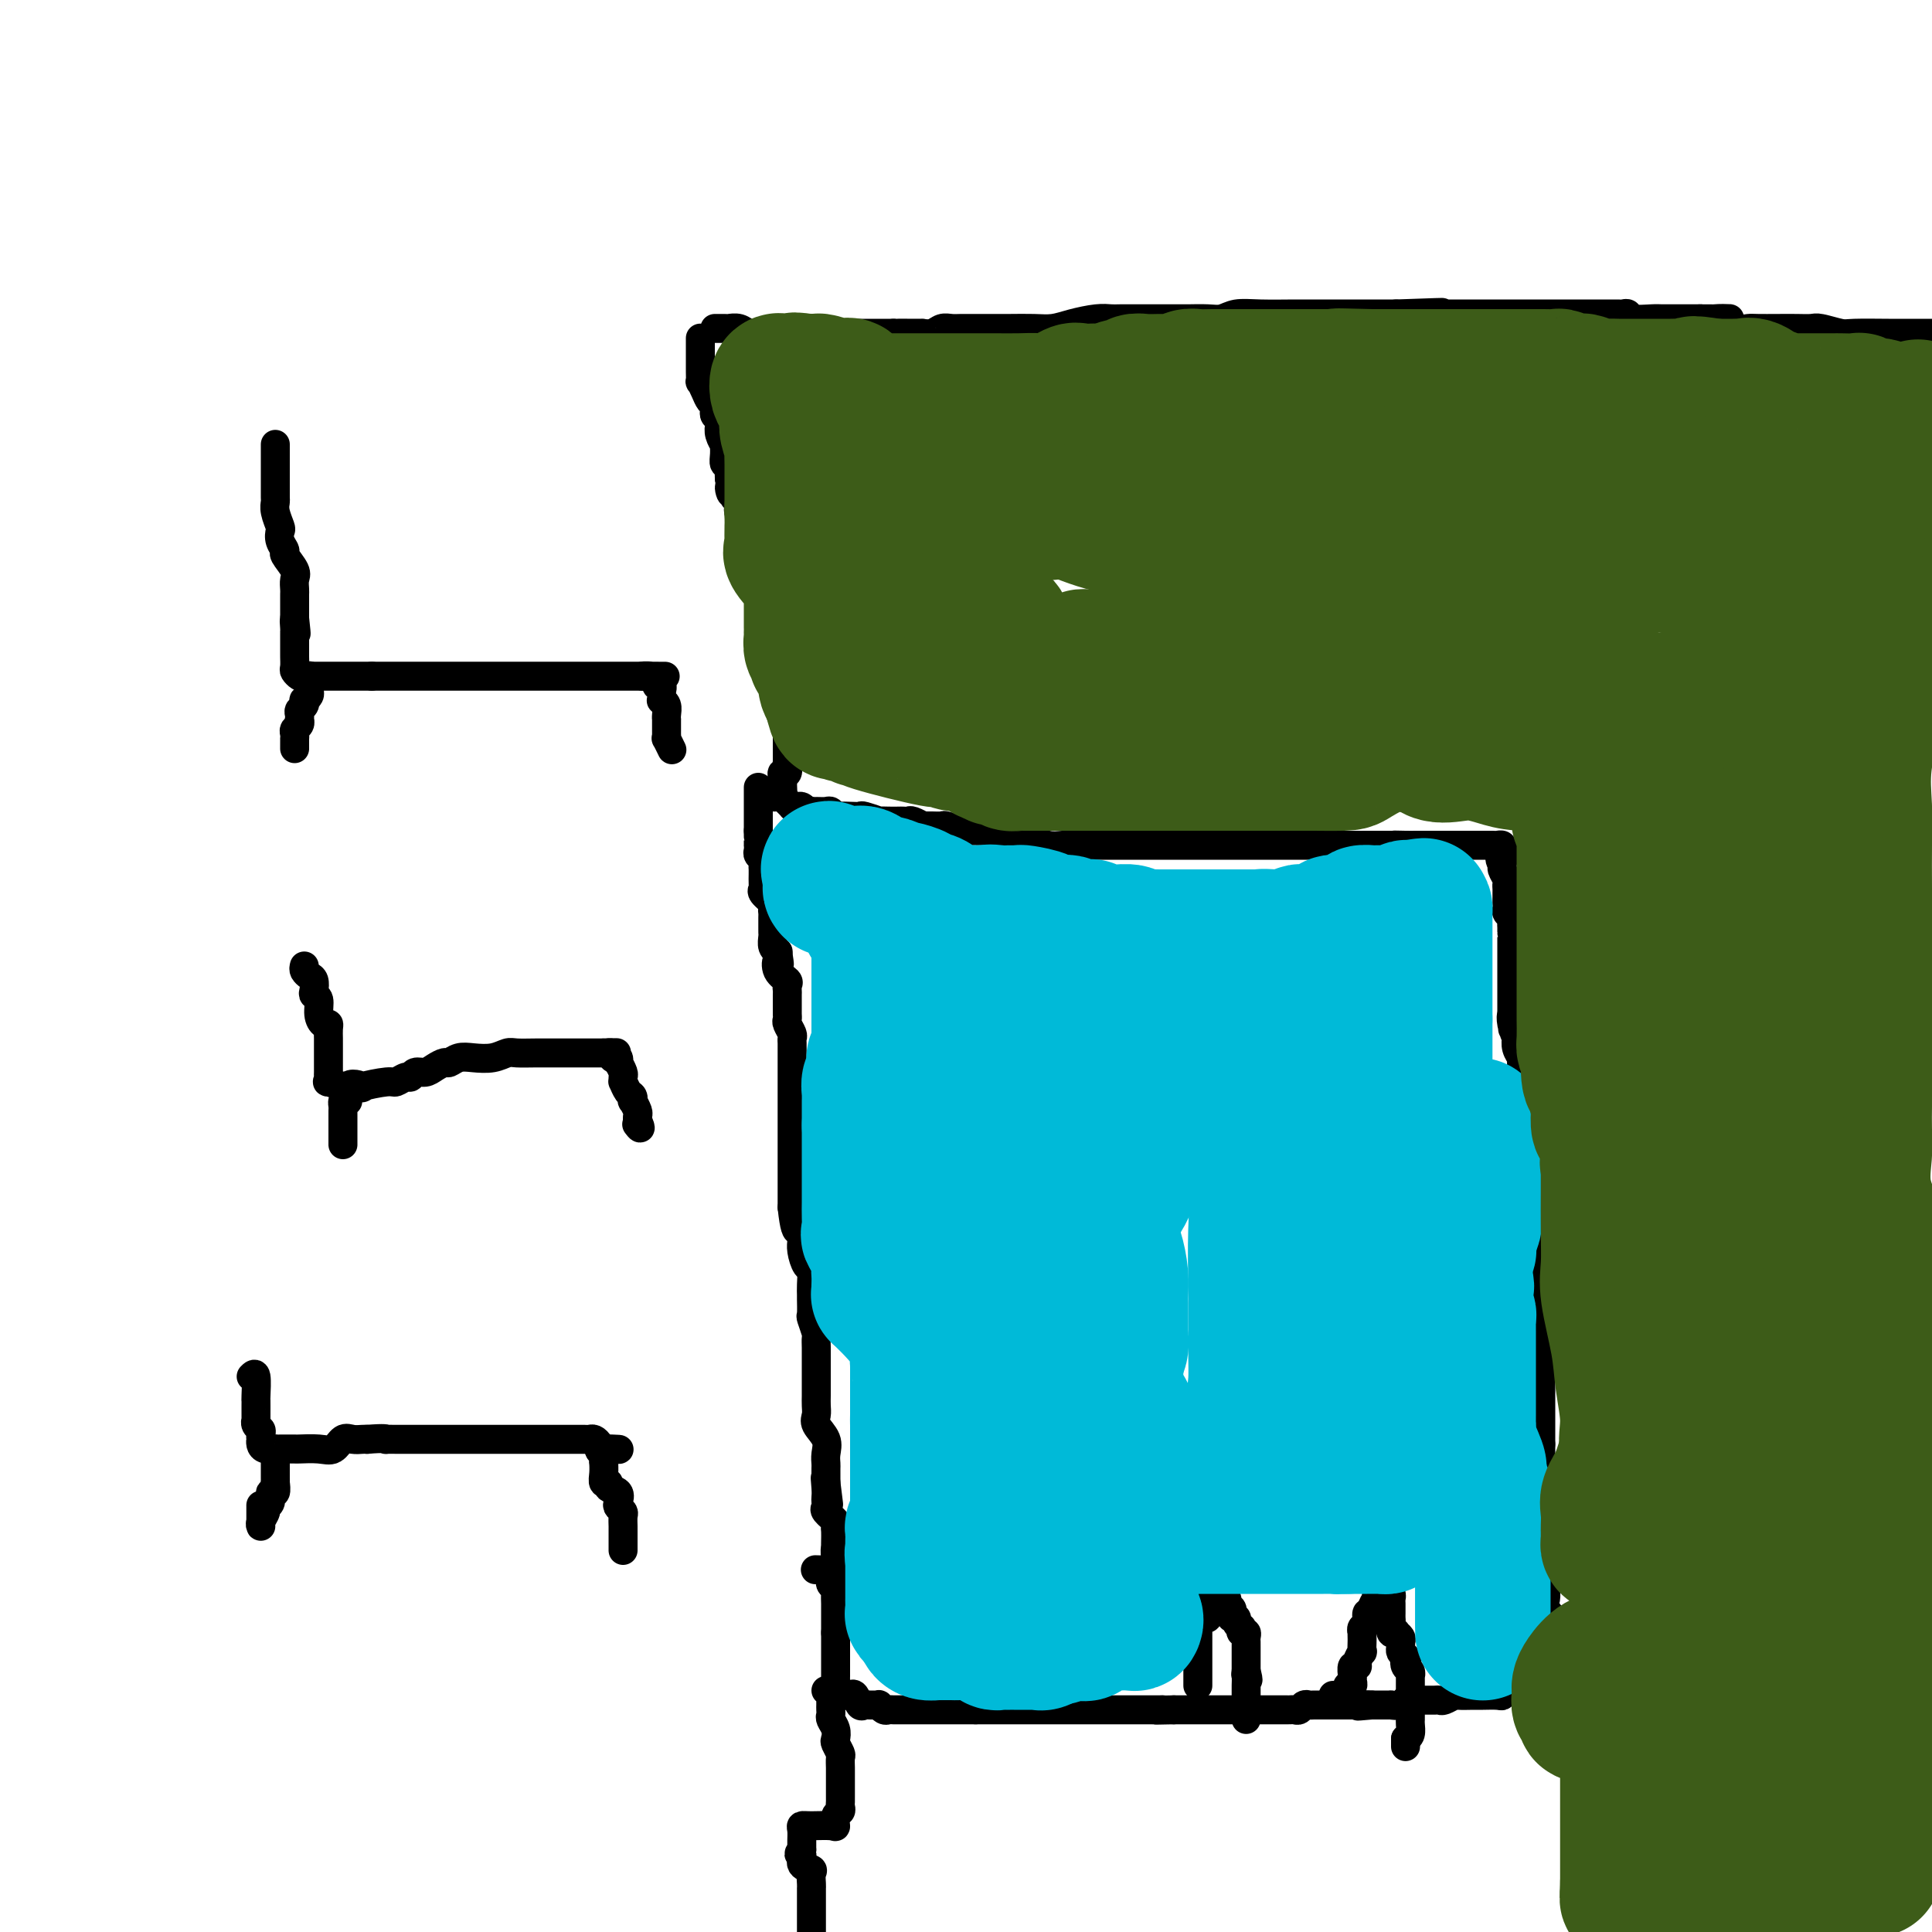 <svg viewBox='0 0 400 400' version='1.1' xmlns='http://www.w3.org/2000/svg' xmlns:xlink='http://www.w3.org/1999/xlink'><g fill='none' stroke='#000000' stroke-width='6' stroke-linecap='round' stroke-linejoin='round'><path d='M157,163c0.000,0.331 0.000,0.663 0,1c0.000,0.337 0.000,0.681 0,1c0.000,0.319 0.000,0.614 0,1c0.000,0.386 0.000,0.864 0,1c0.000,0.136 0.000,-0.069 0,0c0.000,0.069 0.000,0.414 0,1c-0.000,0.586 0.000,1.415 0,2c0.000,0.585 0.000,0.927 0,1c0.000,0.073 0.000,-0.122 0,0c0.000,0.122 0.000,0.561 0,1'/><path d='M157,172c0.000,1.575 0.000,1.014 0,1c-0.000,-0.014 -0.001,0.521 0,1c0.001,0.479 0.004,0.902 0,1c-0.004,0.098 -0.015,-0.129 0,0c0.015,0.129 0.057,0.613 0,1c-0.057,0.387 -0.211,0.678 0,1c0.211,0.322 0.789,0.677 1,1c0.211,0.323 0.056,0.615 0,1c-0.056,0.385 -0.015,0.863 0,1c0.015,0.137 0.002,-0.066 0,0c-0.002,0.066 0.007,0.403 0,1c-0.007,0.597 -0.030,1.455 0,2c0.030,0.545 0.113,0.776 0,1c-0.113,0.224 -0.423,0.440 0,1c0.423,0.560 1.577,1.463 2,2c0.423,0.537 0.113,0.707 0,1c-0.113,0.293 -0.030,0.707 0,1c0.030,0.293 0.007,0.463 0,1c-0.007,0.537 0.002,1.440 0,2c-0.002,0.560 -0.014,0.777 0,1c0.014,0.223 0.055,0.451 0,1c-0.055,0.549 -0.207,1.417 0,2c0.207,0.583 0.773,0.881 1,1c0.227,0.119 0.113,0.060 0,0'/><path d='M161,197c0.651,4.228 0.280,2.299 0,2c-0.280,-0.299 -0.467,1.032 0,2c0.467,0.968 1.589,1.573 2,2c0.411,0.427 0.110,0.678 0,1c-0.110,0.322 -0.030,0.716 0,1c0.030,0.284 0.008,0.458 0,1c-0.008,0.542 -0.003,1.454 0,2c0.003,0.546 0.005,0.727 0,1c-0.005,0.273 -0.015,0.637 0,1c0.015,0.363 0.057,0.727 0,1c-0.057,0.273 -0.211,0.457 0,1c0.211,0.543 0.789,1.444 1,2c0.211,0.556 0.057,0.768 0,1c-0.057,0.232 -0.015,0.485 0,1c0.015,0.515 0.004,1.292 0,2c-0.004,0.708 -0.001,1.345 0,2c0.001,0.655 0.000,1.326 0,2c-0.000,0.674 -0.000,1.349 0,2c0.000,0.651 0.000,1.276 0,2c-0.000,0.724 -0.000,1.545 0,2c0.000,0.455 0.000,0.544 0,1c-0.000,0.456 -0.000,1.278 0,2c0.000,0.722 0.000,1.343 0,2c-0.000,0.657 -0.000,1.349 0,2c0.000,0.651 0.000,1.259 0,2c-0.000,0.741 -0.000,1.615 0,2c0.000,0.385 0.000,0.283 0,1c-0.000,0.717 -0.000,2.254 0,3c0.000,0.746 0.000,0.701 0,1c-0.000,0.299 -0.000,0.943 0,2c0.000,1.057 0.000,2.529 0,4'/><path d='M164,250c0.918,8.497 1.713,3.240 2,2c0.287,-1.240 0.067,1.536 0,3c-0.067,1.464 0.021,1.617 0,2c-0.021,0.383 -0.149,0.996 0,2c0.149,1.004 0.576,2.399 1,3c0.424,0.601 0.846,0.407 1,1c0.154,0.593 0.040,1.974 0,3c-0.040,1.026 -0.007,1.697 0,2c0.007,0.303 -0.012,0.237 0,1c0.012,0.763 0.056,2.354 0,3c-0.056,0.646 -0.211,0.347 0,1c0.211,0.653 0.789,2.259 1,3c0.211,0.741 0.057,0.617 0,1c-0.057,0.383 -0.015,1.272 0,2c0.015,0.728 0.004,1.293 0,2c-0.004,0.707 -0.001,1.554 0,2c0.001,0.446 0.000,0.489 0,1c-0.000,0.511 0.001,1.488 0,2c-0.001,0.512 -0.002,0.559 0,1c0.002,0.441 0.008,1.276 0,2c-0.008,0.724 -0.030,1.338 0,2c0.030,0.662 0.113,1.371 0,2c-0.113,0.629 -0.423,1.177 0,2c0.423,0.823 1.577,1.922 2,3c0.423,1.078 0.113,2.134 0,3c-0.113,0.866 -0.030,1.541 0,2c0.030,0.459 0.008,0.700 0,1c-0.008,0.300 -0.002,0.658 0,1c0.002,0.342 0.001,0.669 0,1c-0.001,0.331 -0.000,0.665 0,1'/><path d='M171,307c1.083,8.786 0.291,2.252 0,0c-0.291,-2.252 -0.080,-0.223 0,1c0.080,1.223 0.029,1.641 0,2c-0.029,0.359 -0.036,0.660 0,1c0.036,0.340 0.115,0.720 0,1c-0.115,0.280 -0.423,0.460 0,1c0.423,0.540 1.577,1.441 2,2c0.423,0.559 0.114,0.775 0,1c-0.114,0.225 -0.031,0.460 0,1c0.031,0.540 0.012,1.384 0,2c-0.012,0.616 -0.017,1.005 0,1c0.017,-0.005 0.057,-0.404 0,0c-0.057,0.404 -0.211,1.611 0,2c0.211,0.389 0.789,-0.040 1,0c0.211,0.040 0.057,0.549 0,1c-0.057,0.451 -0.016,0.843 0,1c0.016,0.157 0.008,0.078 0,0'/><path d='M174,324c0.000,0.000 0.100,0.100 0.1,0.1'/><path d='M160,165c-0.089,-0.006 -0.177,-0.012 0,0c0.177,0.012 0.621,0.042 1,0c0.379,-0.042 0.693,-0.155 1,0c0.307,0.155 0.607,0.577 1,1c0.393,0.423 0.879,0.848 1,1c0.121,0.152 -0.122,0.030 0,0c0.122,-0.030 0.610,0.030 1,0c0.390,-0.030 0.683,-0.152 1,0c0.317,0.152 0.659,0.576 1,1'/><path d='M167,168c1.318,0.464 1.112,0.123 1,0c-0.112,-0.123 -0.132,-0.029 0,0c0.132,0.029 0.416,-0.006 1,0c0.584,0.006 1.469,0.054 2,0c0.531,-0.054 0.710,-0.210 1,0c0.290,0.210 0.691,0.787 1,1c0.309,0.213 0.525,0.061 1,0c0.475,-0.061 1.208,-0.030 2,0c0.792,0.030 1.644,0.061 2,0c0.356,-0.061 0.218,-0.212 1,0c0.782,0.212 2.486,0.789 3,1c0.514,0.211 -0.160,0.057 0,0c0.160,-0.057 1.155,-0.016 2,0c0.845,0.016 1.541,0.008 2,0c0.459,-0.008 0.682,-0.016 1,0c0.318,0.016 0.729,0.057 1,0c0.271,-0.057 0.400,-0.211 1,0c0.600,0.211 1.671,0.789 2,1c0.329,0.211 -0.082,0.056 0,0c0.082,-0.056 0.659,-0.011 1,0c0.341,0.011 0.446,-0.011 1,0c0.554,0.011 1.557,0.056 2,0c0.443,-0.056 0.326,-0.212 1,0c0.674,0.212 2.139,0.793 3,1c0.861,0.207 1.117,0.042 2,0c0.883,-0.042 2.391,0.040 3,0c0.609,-0.040 0.318,-0.203 1,0c0.682,0.203 2.338,0.772 3,1c0.662,0.228 0.331,0.114 0,0'/><path d='M208,173c6.907,0.996 3.675,0.985 3,1c-0.675,0.015 1.209,0.057 2,0c0.791,-0.057 0.491,-0.211 1,0c0.509,0.211 1.826,0.789 3,1c1.174,0.211 2.204,0.057 3,0c0.796,-0.057 1.357,-0.015 2,0c0.643,0.015 1.366,0.004 2,0c0.634,-0.004 1.177,-0.001 2,0c0.823,0.001 1.925,0.000 3,0c1.075,-0.000 2.121,-0.000 3,0c0.879,0.000 1.589,0.000 3,0c1.411,-0.000 3.523,-0.000 5,0c1.477,0.000 2.320,0.000 3,0c0.680,-0.000 1.199,-0.000 2,0c0.801,0.000 1.885,0.000 3,0c1.115,-0.000 2.261,-0.000 3,0c0.739,0.000 1.071,0.000 2,0c0.929,-0.000 2.455,-0.000 3,0c0.545,0.000 0.109,0.000 1,0c0.891,-0.000 3.110,-0.000 4,0c0.890,0.000 0.450,0.000 1,0c0.550,-0.000 2.091,-0.000 3,0c0.909,0.000 1.188,0.000 2,0c0.812,-0.000 2.158,-0.000 3,0c0.842,0.000 1.179,0.000 2,0c0.821,-0.000 2.127,-0.000 3,0c0.873,0.000 1.314,0.000 2,0c0.686,0.000 1.617,0.000 3,0c1.383,0.000 3.219,0.000 4,0c0.781,0.000 0.509,0.000 1,0c0.491,0.000 1.746,0.000 3,0'/><path d='M288,175c12.793,0.309 4.776,0.083 2,0c-2.776,-0.083 -0.310,-0.022 1,0c1.310,0.022 1.465,0.006 2,0c0.535,-0.006 1.451,-0.002 2,0c0.549,0.002 0.732,0.000 1,0c0.268,-0.000 0.620,-0.000 1,0c0.380,0.000 0.788,0.000 1,0c0.212,-0.000 0.229,-0.000 1,0c0.771,0.000 2.297,0.000 3,0c0.703,-0.000 0.584,-0.000 1,0c0.416,0.000 1.368,0.000 2,0c0.632,-0.000 0.943,-0.000 1,0c0.057,0.000 -0.140,0.000 0,0c0.140,-0.000 0.615,-0.001 1,0c0.385,0.001 0.678,0.003 1,0c0.322,-0.003 0.674,-0.011 1,0c0.326,0.011 0.626,0.041 1,0c0.374,-0.041 0.821,-0.155 1,0c0.179,0.155 0.089,0.577 0,1'/><path d='M311,176c3.554,0.268 0.938,0.439 0,1c-0.938,0.561 -0.199,1.512 0,2c0.199,0.488 -0.143,0.512 0,1c0.143,0.488 0.770,1.440 1,2c0.230,0.560 0.061,0.727 0,1c-0.061,0.273 -0.016,0.650 0,1c0.016,0.350 0.003,0.671 0,1c-0.003,0.329 0.003,0.665 0,1c-0.003,0.335 -0.015,0.667 0,1c0.015,0.333 0.057,0.666 0,1c-0.057,0.334 -0.211,0.668 0,1c0.211,0.332 0.789,0.663 1,1c0.211,0.337 0.057,0.679 0,1c-0.057,0.321 -0.015,0.619 0,1c0.015,0.381 0.004,0.844 0,1c-0.004,0.156 -0.001,0.007 0,0c0.001,-0.007 0.000,0.130 0,1c-0.000,0.870 -0.000,2.475 0,3c0.000,0.525 0.000,-0.028 0,0c-0.000,0.028 -0.000,0.636 0,1c0.000,0.364 0.000,0.482 0,1c-0.000,0.518 -0.000,1.434 0,2c0.000,0.566 0.000,0.782 0,1c-0.000,0.218 -0.000,0.439 0,1c0.000,0.561 0.000,1.462 0,2c-0.000,0.538 -0.000,0.711 0,1c0.000,0.289 0.000,0.693 0,1c-0.000,0.307 -0.000,0.516 0,1c0.000,0.484 0.000,1.242 0,2'/><path d='M313,210c0.325,5.476 0.139,2.167 0,1c-0.139,-1.167 -0.230,-0.190 0,1c0.230,1.190 0.779,2.595 1,3c0.221,0.405 0.112,-0.189 0,0c-0.112,0.189 -0.228,1.163 0,2c0.228,0.837 0.801,1.539 1,2c0.199,0.461 0.025,0.683 0,1c-0.025,0.317 0.098,0.729 0,1c-0.098,0.271 -0.419,0.400 0,1c0.419,0.600 1.576,1.671 2,2c0.424,0.329 0.114,-0.086 0,0c-0.114,0.086 -0.030,0.671 0,1c0.030,0.329 0.008,0.402 0,1c-0.008,0.598 -0.002,1.722 0,2c0.002,0.278 0.001,-0.292 0,0c-0.001,0.292 -0.002,1.444 0,2c0.002,0.556 0.008,0.517 0,1c-0.008,0.483 -0.030,1.488 0,2c0.030,0.512 0.113,0.532 0,1c-0.113,0.468 -0.423,1.385 0,2c0.423,0.615 1.577,0.927 2,1c0.423,0.073 0.113,-0.094 0,0c-0.113,0.094 -0.030,0.448 0,1c0.030,0.552 0.008,1.303 0,2c-0.008,0.697 -0.002,1.342 0,2c0.002,0.658 0.001,1.331 0,2c-0.001,0.669 -0.000,1.334 0,2c0.000,0.666 0.000,1.333 0,2c-0.000,0.667 -0.000,1.333 0,2c0.000,0.667 0.000,1.333 0,2'/><path d='M319,252c0.928,6.599 0.249,2.097 0,1c-0.249,-1.097 -0.067,1.211 0,2c0.067,0.789 0.018,0.057 0,0c-0.018,-0.057 -0.005,0.559 0,1c0.005,0.441 0.001,0.705 0,1c-0.001,0.295 -0.000,0.620 0,1c0.000,0.380 0.000,0.813 0,1c-0.000,0.187 -0.000,0.126 0,1c0.000,0.874 0.000,2.681 0,3c-0.000,0.319 -0.000,-0.850 0,1c0.000,1.850 0.000,6.718 0,9c-0.000,2.282 -0.000,1.977 0,2c0.000,0.023 0.000,0.372 0,1c-0.000,0.628 -0.000,1.534 0,2c0.000,0.466 0.000,0.491 0,1c-0.000,0.509 -0.000,1.501 0,2c0.000,0.499 0.000,0.504 0,1c-0.000,0.496 -0.000,1.481 0,2c0.000,0.519 0.000,0.572 0,1c-0.000,0.428 -0.000,1.232 0,2c0.000,0.768 0.000,1.500 0,2c-0.000,0.500 -0.000,0.767 0,1c0.000,0.233 0.000,0.433 0,1c-0.000,0.567 0.000,1.500 0,2c0.000,0.500 0.000,0.567 0,1c0.000,0.433 0.000,1.232 0,2c0.000,0.768 0.000,1.505 0,2c0.000,0.495 0.000,0.747 0,1'/><path d='M319,299c0.000,7.482 0.000,2.688 0,1c-0.000,-1.688 -0.001,-0.268 0,1c0.001,1.268 0.004,2.385 0,3c-0.004,0.615 -0.015,0.728 0,1c0.015,0.272 0.057,0.703 0,1c-0.057,0.297 -0.211,0.461 0,1c0.211,0.539 0.789,1.453 1,2c0.211,0.547 0.057,0.728 0,1c-0.057,0.272 -0.015,0.635 0,1c0.015,0.365 0.004,0.730 0,1c-0.004,0.270 -0.001,0.443 0,1c0.001,0.557 0.000,1.496 0,2c-0.000,0.504 -0.000,0.572 0,1c0.000,0.428 0.000,1.217 0,2c-0.000,0.783 -0.000,1.561 0,2c0.000,0.439 0.000,0.537 0,1c-0.000,0.463 -0.000,1.289 0,2c0.000,0.711 0.001,1.307 0,2c-0.001,0.693 -0.002,1.483 0,2c0.002,0.517 0.008,0.761 0,1c-0.008,0.239 -0.030,0.475 0,1c0.030,0.525 0.112,1.340 0,2c-0.112,0.660 -0.419,1.164 0,2c0.419,0.836 1.562,2.003 2,3c0.438,0.997 0.170,1.825 0,2c-0.170,0.175 -0.241,-0.304 0,0c0.241,0.304 0.796,1.389 1,2c0.204,0.611 0.058,0.746 0,1c-0.058,0.254 -0.029,0.627 0,1'/><path d='M323,342c0.558,6.621 -0.047,1.673 0,0c0.047,-1.673 0.744,-0.071 1,1c0.256,1.071 0.069,1.611 0,2c-0.069,0.389 -0.022,0.627 0,1c0.022,0.373 0.018,0.883 0,1c-0.018,0.117 -0.051,-0.157 0,0c0.051,0.157 0.186,0.746 0,1c-0.186,0.254 -0.693,0.173 -1,0c-0.307,-0.173 -0.414,-0.439 -1,0c-0.586,0.439 -1.652,1.581 -2,2c-0.348,0.419 0.022,0.113 0,0c-0.022,-0.113 -0.435,-0.032 -1,0c-0.565,0.032 -1.283,0.016 -2,0'/><path d='M317,350c-1.257,0.309 -0.901,0.082 -1,0c-0.099,-0.082 -0.653,-0.018 -1,0c-0.347,0.018 -0.486,-0.009 -1,0c-0.514,0.009 -1.402,0.055 -2,0c-0.598,-0.055 -0.907,-0.211 -1,0c-0.093,0.211 0.031,0.789 0,1c-0.031,0.211 -0.217,0.056 -1,0c-0.783,-0.056 -2.164,-0.011 -3,0c-0.836,0.011 -1.127,-0.011 -2,0c-0.873,0.011 -2.328,0.056 -3,0c-0.672,-0.056 -0.561,-0.211 -1,0c-0.439,0.211 -1.427,0.789 -2,1c-0.573,0.211 -0.731,0.057 -1,0c-0.269,-0.057 -0.651,-0.015 -1,0c-0.349,0.015 -0.667,0.004 -1,0c-0.333,-0.004 -0.680,-0.001 -1,0c-0.320,0.001 -0.611,-0.001 -1,0c-0.389,0.001 -0.876,0.004 -1,0c-0.124,-0.004 0.117,-0.015 0,0c-0.117,0.015 -0.590,0.057 -1,0c-0.410,-0.057 -0.757,-0.211 -1,0c-0.243,0.211 -0.383,0.789 -1,1c-0.617,0.211 -1.712,0.057 -2,0c-0.288,-0.057 0.230,-0.015 0,0c-0.230,0.015 -1.209,0.004 -2,0c-0.791,-0.004 -1.396,-0.002 -2,0'/><path d='M284,353c-5.227,0.464 -1.795,0.124 -1,0c0.795,-0.124 -1.046,-0.033 -2,0c-0.954,0.033 -1.020,0.009 -1,0c0.020,-0.009 0.125,-0.002 0,0c-0.125,0.002 -0.480,0.001 -1,0c-0.520,-0.001 -1.204,-0.000 -2,0c-0.796,0.000 -1.705,0.000 -2,0c-0.295,-0.000 0.023,-0.001 0,0c-0.023,0.001 -0.387,0.004 -1,0c-0.613,-0.004 -1.473,-0.015 -2,0c-0.527,0.015 -0.719,0.057 -1,0c-0.281,-0.057 -0.652,-0.211 -1,0c-0.348,0.211 -0.673,0.789 -1,1c-0.327,0.211 -0.655,0.057 -1,0c-0.345,-0.057 -0.708,-0.015 -1,0c-0.292,0.015 -0.512,0.004 -1,0c-0.488,-0.004 -1.243,-0.001 -2,0c-0.757,0.001 -1.517,0.000 -2,0c-0.483,-0.000 -0.691,-0.000 -1,0c-0.309,0.000 -0.721,0.000 -1,0c-0.279,-0.000 -0.427,-0.000 -1,0c-0.573,0.000 -1.571,0.000 -2,0c-0.429,-0.000 -0.289,-0.000 -1,0c-0.711,0.000 -2.273,0.000 -3,0c-0.727,-0.000 -0.618,-0.000 -1,0c-0.382,0.000 -1.254,0.000 -2,0c-0.746,-0.000 -1.365,-0.000 -2,0c-0.635,0.000 -1.286,0.000 -2,0c-0.714,-0.000 -1.490,-0.000 -2,0c-0.510,0.000 -0.755,0.000 -1,0'/><path d='M243,354c-7.047,0.155 -4.164,0.041 -3,0c1.164,-0.041 0.610,-0.011 0,0c-0.610,0.011 -1.277,0.003 -2,0c-0.723,-0.003 -1.504,-0.001 -2,0c-0.496,0.001 -0.709,0.000 -1,0c-0.291,-0.000 -0.659,-0.000 -1,0c-0.341,0.000 -0.653,0.000 -1,0c-0.347,-0.000 -0.727,-0.000 -1,0c-0.273,0.000 -0.439,0.000 -1,0c-0.561,-0.000 -1.516,-0.000 -2,0c-0.484,0.000 -0.496,0.000 -1,0c-0.504,-0.000 -1.500,-0.000 -2,0c-0.500,0.000 -0.505,0.000 -1,0c-0.495,-0.000 -1.480,-0.000 -2,0c-0.520,0.000 -0.573,0.000 -1,0c-0.427,-0.000 -1.226,-0.000 -2,0c-0.774,0.000 -1.522,0.000 -2,0c-0.478,-0.000 -0.686,-0.000 -1,0c-0.314,0.000 -0.736,0.000 -1,0c-0.264,-0.000 -0.371,-0.000 -1,0c-0.629,0.000 -1.781,0.000 -2,0c-0.219,-0.000 0.493,-0.000 0,0c-0.493,0.000 -2.191,0.000 -3,0c-0.809,0.000 -0.727,0.000 -1,0c-0.273,0.000 -0.900,0.000 -1,0c-0.100,0.000 0.329,0.000 0,0c-0.329,0.000 -1.414,0.000 -2,0c-0.586,0.000 -0.673,0.000 -1,0c-0.327,0.000 -0.896,0.000 -1,0c-0.104,0.000 0.256,0.000 0,0c-0.256,0.000 -1.128,0.000 -2,0'/><path d='M202,354c-6.802,0.000 -3.306,0.000 -2,0c1.306,-0.000 0.423,-0.000 -1,0c-1.423,0.000 -3.386,0.000 -4,0c-0.614,-0.000 0.121,-0.000 0,0c-0.121,0.000 -1.097,0.000 -2,0c-0.903,-0.000 -1.733,-0.000 -2,0c-0.267,0.000 0.030,0.000 0,0c-0.030,-0.000 -0.385,-0.000 -1,0c-0.615,0.000 -1.488,0.000 -2,0c-0.512,-0.000 -0.662,-0.000 -1,0c-0.338,0.000 -0.864,0.001 -1,0c-0.136,-0.001 0.117,-0.004 0,0c-0.117,0.004 -0.605,0.015 -1,0c-0.395,-0.015 -0.697,-0.057 -1,0c-0.303,0.057 -0.606,0.211 -1,0c-0.394,-0.211 -0.879,-0.789 -1,-1c-0.121,-0.211 0.122,-0.054 0,0c-0.122,0.054 -0.610,0.007 -1,0c-0.390,-0.007 -0.682,0.026 -1,0c-0.318,-0.026 -0.663,-0.110 -1,0c-0.337,0.110 -0.668,0.414 -1,0c-0.332,-0.414 -0.666,-1.547 -1,-2c-0.334,-0.453 -0.667,-0.227 -1,0'/><path d='M176,351c-4.184,-0.461 -1.643,-0.112 -1,0c0.643,0.112 -0.612,-0.011 -1,0c-0.388,0.011 0.092,0.157 0,0c-0.092,-0.157 -0.757,-0.615 -1,-1c-0.243,-0.385 -0.065,-0.695 0,-1c0.065,-0.305 0.017,-0.606 0,-1c-0.017,-0.394 -0.005,-0.883 0,-1c0.005,-0.117 0.001,0.136 0,0c-0.001,-0.136 -0.000,-0.663 0,-1c0.000,-0.337 0.000,-0.486 0,-1c-0.000,-0.514 -0.000,-1.395 0,-2c0.000,-0.605 0.000,-0.936 0,-1c-0.000,-0.064 -0.000,0.137 0,0c0.000,-0.137 0.000,-0.614 0,-1c-0.000,-0.386 -0.000,-0.681 0,-1c0.000,-0.319 0.000,-0.663 0,-1c-0.000,-0.337 -0.000,-0.669 0,-1'/><path d='M173,338c-0.000,-1.809 -0.000,-0.331 0,0c0.000,0.331 0.000,-0.485 0,-1c-0.000,-0.515 -0.000,-0.730 0,-1c0.000,-0.270 0.000,-0.596 0,-1c-0.000,-0.404 -0.000,-0.885 0,-1c0.000,-0.115 0.001,0.138 0,0c-0.001,-0.138 -0.004,-0.667 0,-1c0.004,-0.333 0.015,-0.471 0,-1c-0.015,-0.529 -0.057,-1.451 0,-2c0.057,-0.549 0.212,-0.725 0,-1c-0.212,-0.275 -0.791,-0.648 -1,-1c-0.209,-0.352 -0.049,-0.683 0,-1c0.049,-0.317 -0.012,-0.621 0,-1c0.012,-0.379 0.096,-0.834 0,-1c-0.096,-0.166 -0.372,-0.045 -1,0c-0.628,0.045 -1.608,0.013 -2,0c-0.392,-0.013 -0.196,-0.006 0,0'/><path d='M145,70c0.000,0.613 0.000,1.225 0,2c-0.000,0.775 -0.000,1.712 0,2c0.000,0.288 0.000,-0.073 0,0c-0.000,0.073 -0.001,0.578 0,1c0.001,0.422 0.003,0.760 0,1c-0.003,0.240 -0.012,0.383 0,1c0.012,0.617 0.045,1.709 0,2c-0.045,0.291 -0.170,-0.220 0,0c0.170,0.220 0.633,1.172 1,2c0.367,0.828 0.638,1.531 1,2c0.362,0.469 0.815,0.702 1,1c0.185,0.298 0.101,0.660 0,1c-0.101,0.340 -0.219,0.659 0,1c0.219,0.341 0.777,0.703 1,1c0.223,0.297 0.113,0.530 0,1c-0.113,0.470 -0.227,1.177 0,2c0.227,0.823 0.797,1.761 1,2c0.203,0.239 0.040,-0.221 0,0c-0.040,0.221 0.042,1.123 0,2c-0.042,0.877 -0.207,1.730 0,2c0.207,0.270 0.787,-0.043 1,0c0.213,0.043 0.061,0.441 0,1c-0.061,0.559 -0.030,1.280 0,2'/><path d='M151,99c0.869,4.952 0.040,2.832 0,2c-0.040,-0.832 0.707,-0.378 1,0c0.293,0.378 0.130,0.679 0,1c-0.130,0.321 -0.227,0.662 0,1c0.227,0.338 0.779,0.672 1,1c0.221,0.328 0.111,0.650 0,1c-0.111,0.350 -0.222,0.726 0,1c0.222,0.274 0.777,0.444 1,1c0.223,0.556 0.113,1.497 0,2c-0.113,0.503 -0.228,0.569 0,1c0.228,0.431 0.801,1.229 1,2c0.199,0.771 0.025,1.516 0,2c-0.025,0.484 0.098,0.706 0,1c-0.098,0.294 -0.418,0.659 0,1c0.418,0.341 1.575,0.659 2,1c0.425,0.341 0.118,0.706 0,1c-0.118,0.294 -0.046,0.516 0,1c0.046,0.484 0.068,1.229 0,2c-0.068,0.771 -0.225,1.568 0,2c0.225,0.432 0.831,0.501 1,1c0.169,0.499 -0.098,1.429 0,2c0.098,0.571 0.561,0.782 1,1c0.439,0.218 0.853,0.443 1,1c0.147,0.557 0.025,1.444 0,2c-0.025,0.556 0.046,0.779 0,1c-0.046,0.221 -0.208,0.440 0,1c0.208,0.560 0.788,1.459 1,2c0.212,0.541 0.057,0.723 0,1c-0.057,0.277 -0.016,0.651 0,1c0.016,0.349 0.008,0.675 0,1'/><path d='M161,137c1.563,6.285 0.470,2.997 0,2c-0.470,-0.997 -0.318,0.297 0,1c0.318,0.703 0.803,0.814 1,1c0.197,0.186 0.105,0.445 0,1c-0.105,0.555 -0.224,1.406 0,2c0.224,0.594 0.792,0.932 1,1c0.208,0.068 0.056,-0.136 0,0c-0.056,0.136 -0.015,0.610 0,1c0.015,0.390 0.004,0.696 0,1c-0.004,0.304 -0.001,0.605 0,1c0.001,0.395 0.000,0.884 0,1c-0.000,0.116 -0.000,-0.141 0,0c0.000,0.141 0.000,0.681 0,1c-0.000,0.319 0.000,0.418 0,1c-0.000,0.582 -0.000,1.647 0,2c0.000,0.353 0.000,-0.006 0,0c-0.000,0.006 -0.000,0.378 0,1c0.000,0.622 0.001,1.495 0,2c-0.001,0.505 -0.004,0.642 0,1c0.004,0.358 0.015,0.936 0,1c-0.015,0.064 -0.057,-0.385 0,0c0.057,0.385 0.211,1.606 0,2c-0.211,0.394 -0.789,-0.039 -1,0c-0.211,0.039 -0.057,0.549 0,1c0.057,0.451 0.016,0.843 0,1c-0.016,0.157 -0.008,0.078 0,0'/><path d='M162,162c0.155,4.036 0.042,1.625 0,1c-0.042,-0.625 -0.012,0.536 0,1c0.012,0.464 0.006,0.232 0,0'/><path d='M171,350c0.423,-0.089 0.845,-0.179 1,0c0.155,0.179 0.042,0.625 0,1c-0.042,0.375 -0.012,0.677 0,1c0.012,0.323 0.007,0.667 0,1c-0.007,0.333 -0.016,0.657 0,1c0.016,0.343 0.056,0.707 0,1c-0.056,0.293 -0.207,0.516 0,1c0.207,0.484 0.774,1.228 1,2c0.226,0.772 0.113,1.573 0,2c-0.113,0.427 -0.226,0.482 0,1c0.226,0.518 0.793,1.501 1,2c0.207,0.499 0.056,0.515 0,1c-0.056,0.485 -0.015,1.439 0,2c0.015,0.561 0.004,0.728 0,1c-0.004,0.272 -0.001,0.650 0,1c0.001,0.350 0.000,0.671 0,1c-0.000,0.329 -0.000,0.665 0,1c0.000,0.335 0.001,0.667 0,1c-0.001,0.333 -0.004,0.665 0,1c0.004,0.335 0.015,0.672 0,1c-0.015,0.328 -0.057,0.648 0,1c0.057,0.352 0.212,0.735 0,1c-0.212,0.265 -0.793,0.410 -1,1c-0.207,0.590 -0.041,1.624 0,2c0.041,0.376 -0.041,0.093 -1,0c-0.959,-0.093 -2.793,0.002 -4,0c-1.207,-0.002 -1.788,-0.103 -2,0c-0.212,0.103 -0.057,0.409 0,1c0.057,0.591 0.015,1.467 0,2c-0.015,0.533 -0.004,0.724 0,1c0.004,0.276 0.002,0.638 0,1'/><path d='M166,383c-1.205,1.357 -0.218,0.748 0,1c0.218,0.252 -0.334,1.364 0,2c0.334,0.636 1.554,0.797 2,1c0.446,0.203 0.120,0.450 0,1c-0.120,0.550 -0.032,1.403 0,2c0.032,0.597 0.009,0.939 0,1c-0.009,0.061 -0.002,-0.157 0,0c0.002,0.157 0.001,0.690 0,1c-0.001,0.310 -0.000,0.398 0,1c0.000,0.602 0.000,1.720 0,2c-0.000,0.280 -0.000,-0.276 0,0c0.000,0.276 0.000,1.383 0,2c-0.000,0.617 -0.000,0.743 0,1c0.000,0.257 0.000,0.645 0,1c-0.000,0.355 -0.000,0.678 0,1'/><path d='M248,349c-0.000,-0.297 -0.000,-0.594 0,-1c0.000,-0.406 0.000,-0.922 0,-1c-0.000,-0.078 -0.000,0.282 0,0c0.000,-0.282 0.000,-1.207 0,-2c-0.000,-0.793 -0.000,-1.455 0,-2c0.000,-0.545 0.000,-0.973 0,-1c-0.000,-0.027 -0.000,0.347 0,0c0.000,-0.347 0.000,-1.417 0,-2c-0.000,-0.583 -0.001,-0.681 0,-1c0.001,-0.319 0.003,-0.860 0,-1c-0.003,-0.140 -0.011,0.121 0,0c0.011,-0.121 0.041,-0.625 0,-1c-0.041,-0.375 -0.154,-0.622 0,-1c0.154,-0.378 0.577,-0.888 1,-1c0.423,-0.112 0.848,0.173 1,0c0.152,-0.173 0.031,-0.806 0,-1c-0.031,-0.194 0.029,0.049 0,0c-0.029,-0.049 -0.148,-0.391 0,-1c0.148,-0.609 0.562,-1.484 1,-2c0.438,-0.516 0.901,-0.675 1,-1c0.099,-0.325 -0.166,-0.818 0,-1c0.166,-0.182 0.762,-0.052 1,0c0.238,0.052 0.119,0.026 0,0'/><path d='M253,329c0.791,-1.131 0.268,-0.458 0,0c-0.268,0.458 -0.282,0.700 0,1c0.282,0.300 0.859,0.659 1,1c0.141,0.341 -0.154,0.665 0,1c0.154,0.335 0.758,0.681 1,1c0.242,0.319 0.121,0.611 0,1c-0.121,0.389 -0.242,0.874 0,1c0.242,0.126 0.849,-0.106 1,0c0.151,0.106 -0.152,0.549 0,1c0.152,0.451 0.759,0.908 1,1c0.241,0.092 0.117,-0.183 0,0c-0.117,0.183 -0.228,0.822 0,1c0.228,0.178 0.793,-0.107 1,0c0.207,0.107 0.055,0.606 0,1c-0.055,0.394 -0.015,0.682 0,1c0.015,0.318 0.004,0.665 0,1c-0.004,0.335 -0.001,0.657 0,1c0.001,0.343 0.000,0.708 0,1c-0.000,0.292 -0.000,0.512 0,1c0.000,0.488 0.000,1.244 0,2'/><path d='M258,346c0.774,2.886 0.207,1.601 0,1c-0.207,-0.601 -0.056,-0.516 0,0c0.056,0.516 0.015,1.465 0,2c-0.015,0.535 -0.004,0.658 0,1c0.004,0.342 0.001,0.904 0,1c-0.001,0.096 -0.000,-0.275 0,0c0.000,0.275 0.000,1.198 0,2c-0.000,0.802 -0.000,1.485 0,2c0.000,0.515 0.000,0.861 0,1c-0.000,0.139 -0.000,0.069 0,0'/><path d='M276,351c0.188,0.081 0.376,0.162 1,0c0.624,-0.162 1.684,-0.567 2,-1c0.316,-0.433 -0.113,-0.894 0,-1c0.113,-0.106 0.766,0.144 1,0c0.234,-0.144 0.048,-0.681 0,-1c-0.048,-0.319 0.044,-0.419 0,-1c-0.044,-0.581 -0.222,-1.642 0,-2c0.222,-0.358 0.844,-0.012 1,0c0.156,0.012 -0.154,-0.311 0,-1c0.154,-0.689 0.773,-1.744 1,-2c0.227,-0.256 0.061,0.286 0,0c-0.061,-0.286 -0.017,-1.400 0,-2c0.017,-0.600 0.009,-0.684 0,-1c-0.009,-0.316 -0.017,-0.863 0,-1c0.017,-0.137 0.061,0.136 0,0c-0.061,-0.136 -0.227,-0.680 0,-1c0.227,-0.320 0.848,-0.417 1,-1c0.152,-0.583 -0.166,-1.651 0,-2c0.166,-0.349 0.814,0.021 1,0c0.186,-0.021 -0.090,-0.435 0,-1c0.090,-0.565 0.545,-1.283 1,-2'/><path d='M285,331c1.344,-3.263 0.202,-1.421 0,-1c-0.202,0.421 0.534,-0.579 1,-1c0.466,-0.421 0.661,-0.263 1,0c0.339,0.263 0.823,0.630 1,1c0.177,0.370 0.047,0.744 0,1c-0.047,0.256 -0.012,0.396 0,1c0.012,0.604 0.002,1.672 0,2c-0.002,0.328 0.003,-0.084 0,0c-0.003,0.084 -0.016,0.663 0,1c0.016,0.337 0.061,0.433 0,1c-0.061,0.567 -0.227,1.605 0,2c0.227,0.395 0.846,0.147 1,0c0.154,-0.147 -0.155,-0.194 0,0c0.155,0.194 0.776,0.629 1,1c0.224,0.371 0.050,0.677 0,1c-0.050,0.323 0.025,0.664 0,1c-0.025,0.336 -0.150,0.667 0,1c0.150,0.333 0.575,0.666 1,1'/><path d='M291,343c0.635,2.343 0.223,1.200 0,1c-0.223,-0.200 -0.256,0.542 0,1c0.256,0.458 0.801,0.633 1,1c0.199,0.367 0.053,0.925 0,1c-0.053,0.075 -0.014,-0.335 0,0c0.014,0.335 0.004,1.413 0,2c-0.004,0.587 -0.001,0.682 0,1c0.001,0.318 0.000,0.859 0,1c-0.000,0.141 -0.000,-0.117 0,0c0.000,0.117 0.000,0.609 0,1c-0.000,0.391 -0.000,0.681 0,1c0.000,0.319 0.001,0.666 0,1c-0.001,0.334 -0.003,0.653 0,1c0.003,0.347 0.011,0.722 0,1c-0.011,0.278 -0.041,0.459 0,1c0.041,0.541 0.155,1.440 0,2c-0.155,0.560 -0.577,0.780 -1,1'/><path d='M291,360c0.000,2.833 0.000,1.417 0,0'/><path d='M148,68c0.343,-0.001 0.686,-0.001 1,0c0.314,0.001 0.597,0.004 1,0c0.403,-0.004 0.924,-0.015 1,0c0.076,0.015 -0.294,0.057 0,0c0.294,-0.057 1.252,-0.211 2,0c0.748,0.211 1.288,0.789 2,1c0.712,0.211 1.598,0.057 2,0c0.402,-0.057 0.320,-0.015 1,0c0.680,0.015 2.120,0.004 3,0c0.880,-0.004 1.198,-0.001 2,0c0.802,0.001 2.087,0.000 3,0c0.913,-0.000 1.453,-0.000 2,0c0.547,0.000 1.101,0.000 2,0c0.899,-0.000 2.141,-0.000 3,0c0.859,0.000 1.333,0.000 2,0c0.667,-0.000 1.526,-0.000 2,0c0.474,0.000 0.564,0.000 1,0c0.436,-0.000 1.220,-0.000 2,0c0.780,0.000 1.556,0.000 2,0c0.444,-0.000 0.555,-0.000 1,0c0.445,0.000 1.222,0.000 2,0'/><path d='M185,69c5.717,0.154 1.510,0.037 1,0c-0.510,-0.037 2.679,0.004 4,0c1.321,-0.004 0.776,-0.054 1,0c0.224,0.054 1.218,0.211 2,0c0.782,-0.211 1.353,-0.788 2,-1c0.647,-0.212 1.372,-0.057 2,0c0.628,0.057 1.161,0.015 2,0c0.839,-0.015 1.985,-0.003 3,0c1.015,0.003 1.901,-0.002 3,0c1.099,0.002 2.412,0.011 4,0c1.588,-0.011 3.451,-0.041 5,0c1.549,0.041 2.784,0.155 4,0c1.216,-0.155 2.414,-0.577 4,-1c1.586,-0.423 3.560,-0.845 5,-1c1.440,-0.155 2.345,-0.041 3,0c0.655,0.041 1.061,0.011 2,0c0.939,-0.011 2.410,-0.003 3,0c0.590,0.003 0.300,0.001 1,0c0.700,-0.001 2.389,0.001 4,0c1.611,-0.001 3.143,-0.004 4,0c0.857,0.004 1.037,0.015 2,0c0.963,-0.015 2.708,-0.057 4,0c1.292,0.057 2.130,0.211 3,0c0.870,-0.211 1.771,-0.789 3,-1c1.229,-0.211 2.787,-0.057 5,0c2.213,0.057 5.080,0.015 7,0c1.920,-0.015 2.893,-0.004 4,0c1.107,0.004 2.348,0.001 4,0c1.652,-0.001 3.714,-0.000 5,0c1.286,0.000 1.796,0.000 3,0c1.204,-0.000 3.102,-0.000 5,0'/><path d='M289,65c16.915,-0.619 7.204,-0.166 4,0c-3.204,0.166 0.099,0.044 2,0c1.901,-0.044 2.400,-0.012 3,0c0.600,0.012 1.301,0.003 2,0c0.699,-0.003 1.396,-0.001 2,0c0.604,0.001 1.116,0.000 2,0c0.884,-0.000 2.141,-0.000 3,0c0.859,0.000 1.318,0.000 2,0c0.682,-0.000 1.585,-0.000 2,0c0.415,0.000 0.341,0.000 1,0c0.659,-0.000 2.050,-0.000 3,0c0.950,0.000 1.458,0.000 2,0c0.542,-0.000 1.119,-0.000 2,0c0.881,0.000 2.065,0.000 3,0c0.935,-0.000 1.619,-0.000 2,0c0.381,0.000 0.458,0.000 1,0c0.542,-0.000 1.550,-0.000 2,0c0.450,0.000 0.344,0.000 1,0c0.656,-0.000 2.074,-0.001 3,0c0.926,0.001 1.358,0.004 2,0c0.642,-0.004 1.492,-0.015 2,0c0.508,0.015 0.674,0.057 1,0c0.326,-0.057 0.811,-0.211 1,0c0.189,0.211 0.082,0.789 1,1c0.918,0.211 2.861,0.057 4,0c1.139,-0.057 1.475,-0.015 2,0c0.525,0.015 1.240,0.004 2,0c0.760,-0.004 1.564,-0.001 2,0c0.436,0.001 0.502,0.000 1,0c0.498,-0.000 1.428,-0.000 2,0c0.572,0.000 0.786,0.000 1,0'/><path d='M352,66c10.370,0.090 4.795,-0.186 3,0c-1.795,0.186 0.189,0.834 1,1c0.811,0.166 0.450,-0.152 1,0c0.550,0.152 2.012,0.773 3,1c0.988,0.227 1.501,0.061 2,0c0.499,-0.061 0.985,-0.017 2,0c1.015,0.017 2.559,0.008 4,0c1.441,-0.008 2.780,-0.016 4,0c1.220,0.016 2.321,0.057 3,0c0.679,-0.057 0.935,-0.211 2,0c1.065,0.211 2.937,0.789 4,1c1.063,0.211 1.315,0.057 3,0c1.685,-0.057 4.802,-0.015 7,0c2.198,0.015 3.476,0.004 4,0c0.524,-0.004 0.292,-0.001 1,0c0.708,0.001 2.354,0.001 4,0'/><path d='M57,92c-0.000,0.374 -0.000,0.747 0,1c0.000,0.253 0.000,0.384 0,1c-0.000,0.616 -0.000,1.717 0,2c0.000,0.283 0.000,-0.251 0,0c-0.000,0.251 -0.001,1.287 0,2c0.001,0.713 0.004,1.102 0,2c-0.004,0.898 -0.015,2.306 0,3c0.015,0.694 0.055,0.675 0,1c-0.055,0.325 -0.207,0.994 0,2c0.207,1.006 0.771,2.348 1,3c0.229,0.652 0.121,0.615 0,1c-0.121,0.385 -0.257,1.191 0,2c0.257,0.809 0.906,1.621 1,2c0.094,0.379 -0.367,0.325 0,1c0.367,0.675 1.562,2.079 2,3c0.438,0.921 0.117,1.360 0,2c-0.117,0.640 -0.031,1.481 0,2c0.031,0.519 0.008,0.718 0,1c-0.008,0.282 -0.002,0.649 0,1c0.002,0.351 0.001,0.685 0,1c-0.001,0.315 -0.000,0.610 0,1c0.000,0.390 0.000,0.874 0,1c-0.000,0.126 -0.000,-0.107 0,0c0.000,0.107 0.000,0.553 0,1'/><path d='M61,128c0.619,5.753 0.166,2.136 0,1c-0.166,-1.136 -0.044,0.210 0,1c0.044,0.790 0.012,1.023 0,1c-0.012,-0.023 -0.003,-0.300 0,0c0.003,0.300 -0.000,1.179 0,2c0.000,0.821 0.003,1.583 0,2c-0.003,0.417 -0.013,0.490 0,1c0.013,0.510 0.050,1.457 0,2c-0.050,0.543 -0.185,0.681 0,1c0.185,0.319 0.691,0.817 1,1c0.309,0.183 0.421,0.049 1,0c0.579,-0.049 1.625,-0.013 2,0c0.375,0.013 0.079,0.004 1,0c0.921,-0.004 3.059,-0.001 4,0c0.941,0.001 0.686,0.000 1,0c0.314,-0.000 1.198,-0.000 2,0c0.802,0.000 1.524,0.000 2,0c0.476,-0.000 0.708,-0.000 1,0c0.292,0.000 0.646,0.000 1,0'/><path d='M77,140c2.600,0.000 2.100,0.000 2,0c-0.100,0.000 0.199,-0.000 1,0c0.801,0.000 2.105,0.000 3,0c0.895,-0.000 1.380,0.000 2,0c0.620,0.000 1.374,0.000 2,0c0.626,0.000 1.125,0.000 2,0c0.875,0.000 2.125,0.000 3,0c0.875,0.000 1.375,0.000 2,0c0.625,0.000 1.376,0.000 2,0c0.624,0.000 1.122,0.000 2,0c0.878,0.000 2.135,0.000 3,0c0.865,-0.000 1.336,0.000 2,0c0.664,0.000 1.520,0.000 2,0c0.480,0.000 0.585,0.000 1,0c0.415,-0.000 1.141,-0.000 2,0c0.859,0.000 1.851,0.000 3,0c1.149,-0.000 2.454,-0.000 3,0c0.546,0.000 0.335,0.000 1,0c0.665,-0.000 2.208,-0.000 3,0c0.792,0.000 0.832,0.000 1,0c0.168,-0.000 0.465,-0.000 1,0c0.535,0.000 1.310,0.000 2,0c0.690,-0.000 1.297,-0.000 2,0c0.703,0.000 1.502,0.000 2,0c0.498,-0.000 0.697,-0.000 1,0c0.303,0.000 0.712,0.000 1,0c0.288,-0.000 0.456,-0.000 1,0c0.544,0.000 1.465,0.000 2,0c0.535,-0.000 0.682,-0.000 1,0c0.318,0.000 0.805,0.000 1,0c0.195,0.000 0.097,0.000 0,0'/><path d='M133,140c8.846,0.012 2.963,0.041 1,0c-1.963,-0.041 -0.004,-0.151 1,0c1.004,0.151 1.054,0.565 1,1c-0.054,0.435 -0.210,0.891 0,1c0.210,0.109 0.787,-0.129 1,0c0.213,0.129 0.061,0.625 0,1c-0.061,0.375 -0.030,0.629 0,1c0.030,0.371 0.061,0.860 0,1c-0.061,0.140 -0.212,-0.068 0,0c0.212,0.068 0.789,0.414 1,1c0.211,0.586 0.057,1.414 0,2c-0.057,0.586 -0.015,0.930 0,1c0.015,0.070 0.004,-0.135 0,0c-0.004,0.135 -0.002,0.608 0,1c0.002,0.392 0.004,0.701 0,1c-0.004,0.299 -0.015,0.588 0,1c0.015,0.412 0.056,0.945 0,1c-0.056,0.055 -0.207,-0.370 0,0c0.207,0.370 0.774,1.534 1,2c0.226,0.466 0.113,0.233 0,0'/><path d='M64,140c0.001,-0.089 0.001,-0.179 0,0c-0.001,0.179 -0.004,0.626 0,1c0.004,0.374 0.015,0.674 0,1c-0.015,0.326 -0.056,0.679 0,1c0.056,0.321 0.207,0.611 0,1c-0.207,0.389 -0.774,0.877 -1,1c-0.226,0.123 -0.113,-0.121 0,0c0.113,0.121 0.226,0.606 0,1c-0.226,0.394 -0.792,0.697 -1,1c-0.208,0.303 -0.060,0.606 0,1c0.060,0.394 0.030,0.879 0,1c-0.030,0.121 -0.061,-0.121 0,0c0.061,0.121 0.212,0.606 0,1c-0.212,0.394 -0.789,0.697 -1,1c-0.211,0.303 -0.057,0.607 0,1c0.057,0.393 0.015,0.876 0,1c-0.015,0.124 -0.004,-0.111 0,0c0.004,0.111 0.001,0.568 0,1c-0.001,0.432 -0.000,0.838 0,1c0.000,0.162 0.000,0.081 0,0'/><path d='M63,200c-0.084,0.325 -0.167,0.651 0,1c0.167,0.349 0.585,0.722 1,1c0.415,0.278 0.829,0.462 1,1c0.171,0.538 0.101,1.430 0,2c-0.101,0.570 -0.234,0.818 0,1c0.234,0.182 0.833,0.300 1,1c0.167,0.700 -0.099,1.984 0,3c0.099,1.016 0.562,1.764 1,2c0.438,0.236 0.849,-0.039 1,0c0.151,0.039 0.040,0.391 0,1c-0.040,0.609 -0.011,1.473 0,2c0.011,0.527 0.003,0.715 0,1c-0.003,0.285 -0.001,0.667 0,1c0.001,0.333 0.000,0.618 0,1c-0.000,0.382 -0.000,0.862 0,1c0.000,0.138 0.001,-0.064 0,0c-0.001,0.064 -0.002,0.395 0,1c0.002,0.605 0.009,1.485 0,2c-0.009,0.515 -0.033,0.664 0,1c0.033,0.336 0.124,0.860 0,1c-0.124,0.140 -0.464,-0.103 0,0c0.464,0.103 1.732,0.551 3,1'/><path d='M71,225c1.262,3.872 0.417,1.053 1,0c0.583,-1.053 2.594,-0.339 3,0c0.406,0.339 -0.792,0.302 0,0c0.792,-0.302 3.573,-0.870 5,-1c1.427,-0.130 1.499,0.176 2,0c0.501,-0.176 1.432,-0.834 2,-1c0.568,-0.166 0.772,0.162 1,0c0.228,-0.162 0.480,-0.813 1,-1c0.520,-0.187 1.308,0.090 2,0c0.692,-0.090 1.290,-0.546 2,-1c0.710,-0.454 1.534,-0.905 2,-1c0.466,-0.095 0.576,0.167 1,0c0.424,-0.167 1.162,-0.763 2,-1c0.838,-0.237 1.777,-0.116 3,0c1.223,0.116 2.730,0.227 4,0c1.270,-0.227 2.303,-0.793 3,-1c0.697,-0.207 1.058,-0.055 2,0c0.942,0.055 2.466,0.015 4,0c1.534,-0.015 3.079,-0.004 4,0c0.921,0.004 1.217,0.001 2,0c0.783,-0.001 2.051,-0.000 3,0c0.949,0.000 1.577,0.000 2,0c0.423,-0.000 0.639,-0.000 1,0c0.361,0.000 0.866,0.000 1,0c0.134,-0.000 -0.105,-0.000 0,0c0.105,0.000 0.552,0.000 1,0'/><path d='M125,218c4.808,-0.139 1.828,0.014 1,0c-0.828,-0.014 0.496,-0.196 1,0c0.504,0.196 0.186,0.769 0,1c-0.186,0.231 -0.242,0.121 0,0c0.242,-0.121 0.783,-0.254 1,0c0.217,0.254 0.111,0.895 0,1c-0.111,0.105 -0.227,-0.328 0,0c0.227,0.328 0.796,1.415 1,2c0.204,0.585 0.044,0.667 0,1c-0.044,0.333 0.027,0.917 0,1c-0.027,0.083 -0.152,-0.333 0,0c0.152,0.333 0.580,1.417 1,2c0.420,0.583 0.830,0.667 1,1c0.170,0.333 0.098,0.915 0,1c-0.098,0.085 -0.222,-0.328 0,0c0.222,0.328 0.791,1.396 1,2c0.209,0.604 0.060,0.744 0,1c-0.060,0.256 -0.030,0.628 0,1'/><path d='M132,232c1.089,2.400 0.311,1.400 0,1c-0.311,-0.400 -0.156,-0.200 0,0'/><path d='M72,228c-0.423,-0.090 -0.845,-0.179 -1,0c-0.155,0.179 -0.041,0.627 0,1c0.041,0.373 0.011,0.673 0,1c-0.011,0.327 -0.003,0.683 0,1c0.003,0.317 0.001,0.595 0,1c-0.001,0.405 -0.000,0.935 0,1c0.000,0.065 0.000,-0.336 0,0c-0.000,0.336 -0.000,1.410 0,2c0.000,0.590 0.000,0.697 0,1c-0.000,0.303 -0.000,0.801 0,1c0.000,0.199 0.000,0.100 0,0'/><path d='M52,285c0.423,-0.430 0.845,-0.860 1,0c0.155,0.860 0.041,3.009 0,4c-0.041,0.991 -0.011,0.825 0,1c0.011,0.175 0.002,0.691 0,1c-0.002,0.309 0.003,0.412 0,1c-0.003,0.588 -0.015,1.663 0,2c0.015,0.337 0.057,-0.063 0,0c-0.057,0.063 -0.211,0.591 0,1c0.211,0.409 0.788,0.701 1,1c0.212,0.299 0.058,0.606 0,1c-0.058,0.394 -0.022,0.876 0,1c0.022,0.124 0.029,-0.110 0,0c-0.029,0.110 -0.096,0.565 0,1c0.096,0.435 0.353,0.848 1,1c0.647,0.152 1.683,0.041 2,0c0.317,-0.041 -0.086,-0.011 0,0c0.086,0.011 0.663,0.002 1,0c0.337,-0.002 0.436,0.001 1,0c0.564,-0.001 1.593,-0.008 2,0c0.407,0.008 0.192,0.030 1,0c0.808,-0.030 2.640,-0.113 4,0c1.360,0.113 2.248,0.423 3,0c0.752,-0.423 1.366,-1.577 2,-2c0.634,-0.423 1.286,-0.114 2,0c0.714,0.114 1.490,0.033 2,0c0.510,-0.033 0.755,-0.016 1,0'/><path d='M76,298c3.870,-0.309 4.046,-0.083 4,0c-0.046,0.083 -0.312,0.022 0,0c0.312,-0.022 1.204,-0.006 2,0c0.796,0.006 1.498,0.002 2,0c0.502,-0.002 0.806,-0.000 1,0c0.194,0.000 0.279,0.000 1,0c0.721,-0.000 2.079,-0.000 3,0c0.921,0.000 1.406,0.000 2,0c0.594,-0.000 1.299,-0.000 2,0c0.701,0.000 1.400,0.000 2,0c0.600,-0.000 1.102,-0.000 2,0c0.898,0.000 2.194,0.000 3,0c0.806,-0.000 1.123,-0.000 2,0c0.877,0.000 2.315,0.000 3,0c0.685,-0.000 0.616,-0.000 1,0c0.384,0.000 1.220,0.000 2,0c0.780,-0.000 1.503,-0.000 2,0c0.497,0.000 0.769,0.000 1,0c0.231,-0.000 0.420,-0.000 1,0c0.580,0.000 1.552,0.000 2,0c0.448,-0.000 0.372,-0.000 1,0c0.628,0.000 1.961,0.000 3,0c1.039,-0.000 1.784,-0.001 2,0c0.216,0.001 -0.096,0.003 0,0c0.096,-0.003 0.600,-0.012 1,0c0.400,0.012 0.695,0.044 1,0c0.305,-0.044 0.621,-0.166 1,0c0.379,0.166 0.823,0.619 1,1c0.177,0.381 0.089,0.691 0,1'/><path d='M124,300c7.652,0.260 2.782,-0.089 1,0c-1.782,0.089 -0.477,0.618 0,1c0.477,0.382 0.127,0.618 0,1c-0.127,0.382 -0.030,0.911 0,1c0.030,0.089 -0.008,-0.260 0,0c0.008,0.260 0.062,1.129 0,2c-0.062,0.871 -0.241,1.743 0,2c0.241,0.257 0.901,-0.100 1,0c0.099,0.100 -0.362,0.657 0,1c0.362,0.343 1.547,0.472 2,1c0.453,0.528 0.174,1.455 0,2c-0.174,0.545 -0.243,0.709 0,1c0.243,0.291 0.797,0.708 1,1c0.203,0.292 0.054,0.460 0,1c-0.054,0.540 -0.015,1.454 0,2c0.015,0.546 0.004,0.724 0,1c-0.004,0.276 -0.001,0.648 0,1c0.001,0.352 0.000,0.682 0,1c-0.000,0.318 -0.000,0.624 0,1c0.000,0.376 0.000,0.822 0,1c-0.000,0.178 -0.000,0.089 0,0'/><path d='M57,302c0.000,0.334 0.000,0.668 0,1c-0.000,0.332 -0.000,0.661 0,1c0.000,0.339 0.001,0.687 0,1c-0.001,0.313 -0.004,0.590 0,1c0.004,0.410 0.016,0.954 0,1c-0.016,0.046 -0.061,-0.405 0,0c0.061,0.405 0.228,1.666 0,2c-0.228,0.334 -0.849,-0.258 -1,0c-0.151,0.258 0.170,1.365 0,2c-0.170,0.635 -0.830,0.797 -1,1c-0.170,0.203 0.151,0.446 0,1c-0.151,0.554 -0.772,1.419 -1,2c-0.228,0.581 -0.061,0.877 0,1c0.061,0.123 0.016,0.074 0,0c-0.016,-0.074 -0.004,-0.174 0,-1c0.004,-0.826 0.001,-2.379 0,-3c-0.001,-0.621 -0.001,-0.311 0,0'/></g>
<g fill='none' stroke='#00BAD8' stroke-width='28' stroke-linecap='round' stroke-linejoin='round'><path d='M225,202c-0.001,-0.201 -0.001,-0.402 0,0c0.001,0.402 0.004,1.406 0,2c-0.004,0.594 -0.015,0.777 0,1c0.015,0.223 0.057,0.486 0,1c-0.057,0.514 -0.212,1.281 0,3c0.212,1.719 0.793,4.392 1,6c0.207,1.608 0.042,2.151 0,3c-0.042,0.849 0.041,2.005 0,3c-0.041,0.995 -0.206,1.829 0,3c0.206,1.171 0.784,2.680 1,4c0.216,1.320 0.069,2.452 0,4c-0.069,1.548 -0.062,3.513 0,5c0.062,1.487 0.177,2.497 0,4c-0.177,1.503 -0.646,3.500 0,5c0.646,1.500 2.408,2.503 3,4c0.592,1.497 0.015,3.490 0,5c-0.015,1.510 0.532,2.539 1,4c0.468,1.461 0.858,3.355 1,5c0.142,1.645 0.038,3.041 0,4c-0.038,0.959 -0.009,1.482 0,2c0.009,0.518 -0.002,1.031 0,2c0.002,0.969 0.015,2.395 0,3c-0.015,0.605 -0.060,0.388 0,1c0.060,0.612 0.223,2.052 0,3c-0.223,0.948 -0.832,1.404 -1,2c-0.168,0.596 0.105,1.333 0,2c-0.105,0.667 -0.589,1.264 -1,2c-0.411,0.736 -0.749,1.610 -1,2c-0.251,0.390 -0.414,0.297 -1,1c-0.586,0.703 -1.596,2.201 -2,3c-0.404,0.799 -0.202,0.900 0,1'/><path d='M226,292c-1.033,2.356 -0.617,1.747 -1,2c-0.383,0.253 -1.567,1.367 -2,2c-0.433,0.633 -0.116,0.786 0,1c0.116,0.214 0.031,0.489 0,1c-0.031,0.511 -0.008,1.258 0,2c0.008,0.742 0.002,1.478 0,2c-0.002,0.522 -0.001,0.830 0,1c0.001,0.170 0.000,0.203 0,1c-0.000,0.797 -0.001,2.359 0,3c0.001,0.641 0.003,0.360 0,1c-0.003,0.640 -0.012,2.201 0,3c0.012,0.799 0.046,0.836 0,1c-0.046,0.164 -0.170,0.454 0,1c0.170,0.546 0.634,1.349 1,2c0.366,0.651 0.634,1.149 1,2c0.366,0.851 0.830,2.055 1,3c0.170,0.945 0.046,1.632 0,2c-0.046,0.368 -0.013,0.417 0,1c0.013,0.583 0.006,1.701 0,2c-0.006,0.299 -0.013,-0.222 0,0c0.013,0.222 0.045,1.187 0,2c-0.045,0.813 -0.167,1.475 0,2c0.167,0.525 0.622,0.914 1,1c0.378,0.086 0.678,-0.131 1,0c0.322,0.131 0.666,0.610 1,1c0.334,0.390 0.656,0.692 1,1c0.344,0.308 0.708,0.621 1,1c0.292,0.379 0.512,0.822 1,1c0.488,0.178 1.244,0.089 2,0'/><path d='M234,334c1.178,1.326 0.123,1.140 0,1c-0.123,-0.140 0.686,-0.234 1,0c0.314,0.234 0.135,0.795 0,1c-0.135,0.205 -0.224,0.053 -1,0c-0.776,-0.053 -2.239,-0.007 -3,0c-0.761,0.007 -0.820,-0.026 -1,0c-0.180,0.026 -0.482,0.112 -1,0c-0.518,-0.112 -1.254,-0.422 -2,0c-0.746,0.422 -1.504,1.576 -2,2c-0.496,0.424 -0.732,0.117 -1,0c-0.268,-0.117 -0.569,-0.045 -1,0c-0.431,0.045 -0.992,0.064 -1,0c-0.008,-0.064 0.536,-0.209 0,0c-0.536,0.209 -2.153,0.774 -3,1c-0.847,0.226 -0.923,0.113 -1,0'/><path d='M218,339c-2.654,0.713 -1.290,-0.005 -1,0c0.290,0.005 -0.495,0.733 -1,1c-0.505,0.267 -0.731,0.071 -1,0c-0.269,-0.071 -0.583,-0.019 -1,0c-0.417,0.019 -0.938,0.005 -1,0c-0.062,-0.005 0.334,-0.001 0,0c-0.334,0.001 -1.399,0.000 -2,0c-0.601,-0.000 -0.738,0.001 -1,0c-0.262,-0.001 -0.647,-0.004 -1,0c-0.353,0.004 -0.673,0.016 -1,0c-0.327,-0.016 -0.661,-0.061 -1,0c-0.339,0.061 -0.682,0.226 -1,0c-0.318,-0.226 -0.610,-0.845 -1,-1c-0.390,-0.155 -0.878,0.155 -1,0c-0.122,-0.155 0.121,-0.774 0,-1c-0.121,-0.226 -0.606,-0.061 -1,0c-0.394,0.061 -0.697,0.016 -1,0c-0.303,-0.016 -0.607,-0.004 -1,0c-0.393,0.004 -0.875,0.001 -1,0c-0.125,-0.001 0.107,-0.000 0,0c-0.107,0.000 -0.554,0.000 -1,0'/><path d='M199,338c-3.117,-0.155 -1.409,-0.041 -1,0c0.409,0.041 -0.481,0.011 -1,0c-0.519,-0.011 -0.667,-0.002 -1,0c-0.333,0.002 -0.849,-0.002 -1,0c-0.151,0.002 0.065,0.012 0,0c-0.065,-0.012 -0.409,-0.044 -1,0c-0.591,0.044 -1.428,0.166 -2,0c-0.572,-0.166 -0.878,-0.619 -1,-1c-0.122,-0.381 -0.061,-0.691 0,-1'/><path d='M191,336c-1.403,-0.754 -0.912,-1.640 -1,-2c-0.088,-0.360 -0.756,-0.195 -1,0c-0.244,0.195 -0.065,0.421 0,0c0.065,-0.421 0.018,-1.488 0,-2c-0.018,-0.512 -0.005,-0.470 0,-1c0.005,-0.530 0.001,-1.633 0,-2c-0.001,-0.367 -0.000,0.001 0,0c0.000,-0.001 0.000,-0.371 0,-1c-0.000,-0.629 -0.000,-1.515 0,-2c0.000,-0.485 0.000,-0.567 0,-1c-0.000,-0.433 -0.000,-1.216 0,-2'/><path d='M189,323c-0.309,-2.194 -0.083,-1.178 0,-1c0.083,0.178 0.023,-0.481 0,-1c-0.023,-0.519 -0.007,-0.899 0,-1c0.007,-0.101 0.006,0.078 0,0c-0.006,-0.078 -0.016,-0.412 0,-1c0.016,-0.588 0.057,-1.428 0,-2c-0.057,-0.572 -0.211,-0.874 0,-1c0.211,-0.126 0.789,-0.075 1,0c0.211,0.075 0.057,0.176 0,0c-0.057,-0.176 -0.015,-0.629 0,-1c0.015,-0.371 0.004,-0.662 0,-1c-0.004,-0.338 -0.001,-0.725 0,-1c0.001,-0.275 0.000,-0.440 0,-1c-0.000,-0.560 -0.000,-1.516 0,-2c0.000,-0.484 0.000,-0.497 0,-1c-0.000,-0.503 -0.000,-1.496 0,-2c0.000,-0.504 0.000,-0.519 0,-1c-0.000,-0.481 -0.000,-1.429 0,-2c0.000,-0.571 0.000,-0.765 0,-1c-0.000,-0.235 -0.000,-0.510 0,-1c0.000,-0.490 0.000,-1.195 0,-2c-0.000,-0.805 -0.000,-1.711 0,-2c0.000,-0.289 0.000,0.037 0,0c-0.000,-0.037 -0.000,-0.439 0,-1c0.000,-0.561 0.000,-1.280 0,-2'/><path d='M190,295c0.155,-4.528 0.041,-1.847 0,-1c-0.041,0.847 -0.011,-0.139 0,-1c0.011,-0.861 0.003,-1.598 0,-2c-0.003,-0.402 -0.001,-0.470 0,-1c0.001,-0.530 0.000,-1.522 0,-2c-0.000,-0.478 0.000,-0.443 0,-1c-0.000,-0.557 -0.001,-1.705 0,-2c0.001,-0.295 0.002,0.263 0,0c-0.002,-0.263 -0.008,-1.346 0,-2c0.008,-0.654 0.030,-0.878 0,-1c-0.030,-0.122 -0.113,-0.141 0,-1c0.113,-0.859 0.423,-2.558 -1,-5c-1.423,-2.442 -4.577,-5.627 -6,-7c-1.423,-1.373 -1.114,-0.933 -1,-1c0.114,-0.067 0.033,-0.639 0,-1c-0.033,-0.361 -0.016,-0.510 0,-1c0.016,-0.490 0.033,-1.320 0,-2c-0.033,-0.680 -0.114,-1.210 0,-2c0.114,-0.790 0.423,-1.839 0,-3c-0.423,-1.161 -1.577,-2.434 -2,-3c-0.423,-0.566 -0.113,-0.424 0,-1c0.113,-0.576 0.030,-1.869 0,-3c-0.030,-1.131 -0.008,-2.099 0,-3c0.008,-0.901 0.002,-1.733 0,-3c-0.002,-1.267 -0.001,-2.968 0,-4c0.001,-1.032 0.000,-1.393 0,-2c-0.000,-0.607 -0.000,-1.458 0,-2c0.000,-0.542 0.000,-0.774 0,-1c-0.000,-0.226 -0.000,-0.445 0,-1c0.000,-0.555 0.000,-1.444 0,-2c-0.000,-0.556 -0.000,-0.778 0,-1'/><path d='M180,233c-0.000,-3.984 -0.000,-2.444 0,-2c0.000,0.444 0.000,-0.209 0,-1c-0.000,-0.791 -0.001,-1.721 0,-2c0.001,-0.279 0.004,0.094 0,0c-0.004,-0.094 -0.015,-0.655 0,-1c0.015,-0.345 0.057,-0.472 0,-1c-0.057,-0.528 -0.212,-1.455 0,-2c0.212,-0.545 0.793,-0.706 1,-1c0.207,-0.294 0.041,-0.719 0,-1c-0.041,-0.281 0.041,-0.418 0,-1c-0.041,-0.582 -0.207,-1.609 0,-2c0.207,-0.391 0.788,-0.146 1,0c0.212,0.146 0.057,0.194 0,0c-0.057,-0.194 -0.015,-0.629 0,-1c0.015,-0.371 0.004,-0.680 0,-1c-0.004,-0.320 -0.001,-0.653 0,-1c0.001,-0.347 0.000,-0.708 0,-1c-0.000,-0.292 -0.000,-0.516 0,-1c0.000,-0.484 0.000,-1.229 0,-2c-0.000,-0.771 -0.000,-1.568 0,-2c0.000,-0.432 0.000,-0.501 0,-1c-0.000,-0.499 -0.000,-1.429 0,-2c0.000,-0.571 0.000,-0.782 0,-1c-0.000,-0.218 -0.000,-0.443 0,-1c0.000,-0.557 0.000,-1.444 0,-2c-0.000,-0.556 -0.000,-0.779 0,-1c0.000,-0.221 0.000,-0.440 0,-1c-0.000,-0.560 -0.000,-1.459 0,-2c0.000,-0.541 0.000,-0.723 0,-1c-0.000,-0.277 -0.000,-0.651 0,-1c0.000,-0.349 0.000,-0.675 0,-1'/><path d='M182,196c0.307,-5.826 0.075,-1.890 0,-1c-0.075,0.890 0.008,-1.267 0,-2c-0.008,-0.733 -0.106,-0.043 0,0c0.106,0.043 0.418,-0.562 0,-1c-0.418,-0.438 -1.565,-0.709 -2,-1c-0.435,-0.291 -0.159,-0.603 0,-1c0.159,-0.397 0.200,-0.881 0,-1c-0.200,-0.119 -0.641,0.127 -1,0c-0.359,-0.127 -0.635,-0.627 -1,-1c-0.365,-0.373 -0.817,-0.621 -1,-1c-0.183,-0.379 -0.095,-0.890 0,-1c0.095,-0.110 0.198,0.181 0,0c-0.198,-0.181 -0.698,-0.832 -1,-1c-0.302,-0.168 -0.407,0.148 -1,0c-0.593,-0.148 -1.676,-0.761 -2,-1c-0.324,-0.239 0.109,-0.106 0,0c-0.109,0.106 -0.761,0.183 -1,0c-0.239,-0.183 -0.064,-0.626 0,-1c0.064,-0.374 0.018,-0.678 0,-1c-0.018,-0.322 -0.009,-0.661 0,-1'/><path d='M172,181c-1.312,-2.320 0.407,-0.621 1,0c0.593,0.621 0.059,0.164 0,0c-0.059,-0.164 0.355,-0.037 1,0c0.645,0.037 1.520,-0.018 2,0c0.480,0.018 0.565,0.109 1,0c0.435,-0.109 1.220,-0.418 2,0c0.780,0.418 1.554,1.562 2,2c0.446,0.438 0.565,0.169 1,0c0.435,-0.169 1.185,-0.239 2,0c0.815,0.239 1.696,0.786 2,1c0.304,0.214 0.031,0.095 0,0c-0.031,-0.095 0.181,-0.167 1,0c0.819,0.167 2.247,0.574 3,1c0.753,0.426 0.832,0.871 1,1c0.168,0.129 0.426,-0.056 1,0c0.574,0.056 1.463,0.355 2,1c0.537,0.645 0.721,1.637 1,2c0.279,0.363 0.652,0.097 1,0c0.348,-0.097 0.669,-0.026 1,0c0.331,0.026 0.672,0.007 1,0c0.328,-0.007 0.645,-0.002 1,0c0.355,0.002 0.749,0.001 1,0c0.251,-0.001 0.357,-0.000 1,0c0.643,0.000 1.821,0.000 3,0'/><path d='M204,189c5.079,1.237 1.777,0.331 1,0c-0.777,-0.331 0.970,-0.086 2,0c1.030,0.086 1.344,0.013 2,0c0.656,-0.013 1.655,0.034 2,0c0.345,-0.034 0.037,-0.149 1,0c0.963,0.149 3.197,0.562 4,1c0.803,0.438 0.176,0.901 1,1c0.824,0.099 3.098,-0.166 4,0c0.902,0.166 0.430,0.762 1,1c0.570,0.238 2.182,0.117 3,0c0.818,-0.117 0.843,-0.228 1,0c0.157,0.228 0.447,0.797 1,1c0.553,0.203 1.368,0.040 2,0c0.632,-0.040 1.080,0.042 2,0c0.920,-0.042 2.311,-0.207 3,0c0.689,0.207 0.674,0.788 1,1c0.326,0.212 0.991,0.057 2,0c1.009,-0.057 2.362,-0.015 3,0c0.638,0.015 0.560,0.004 1,0c0.440,-0.004 1.400,-0.001 2,0c0.600,0.001 0.842,0.000 1,0c0.158,-0.000 0.231,-0.000 1,0c0.769,0.000 2.235,0.000 3,0c0.765,-0.000 0.830,-0.000 1,0c0.170,0.000 0.447,0.000 1,0c0.553,-0.000 1.384,-0.000 2,0c0.616,0.000 1.019,0.000 2,0c0.981,-0.000 2.541,-0.000 3,0c0.459,0.000 -0.184,0.000 0,0c0.184,-0.000 1.195,-0.000 2,0c0.805,0.000 1.402,0.000 2,0'/><path d='M261,194c8.936,0.774 2.774,0.208 1,0c-1.774,-0.208 0.838,-0.060 2,0c1.162,0.060 0.874,0.030 1,0c0.126,-0.030 0.668,-0.061 1,0c0.332,0.061 0.456,0.212 1,0c0.544,-0.212 1.507,-0.789 2,-1c0.493,-0.211 0.514,-0.056 1,0c0.486,0.056 1.436,0.012 2,0c0.564,-0.012 0.743,0.007 1,0c0.257,-0.007 0.593,-0.040 1,0c0.407,0.040 0.886,0.154 1,0c0.114,-0.154 -0.137,-0.577 0,-1c0.137,-0.423 0.661,-0.845 1,-1c0.339,-0.155 0.491,-0.044 1,0c0.509,0.044 1.374,0.022 2,0c0.626,-0.022 1.013,-0.044 1,0c-0.013,0.044 -0.425,0.155 0,0c0.425,-0.155 1.686,-0.578 2,-1c0.314,-0.422 -0.321,-0.845 0,-1c0.321,-0.155 1.597,-0.041 2,0c0.403,0.041 -0.065,0.011 0,0c0.065,-0.011 0.665,-0.002 1,0c0.335,0.002 0.404,-0.003 1,0c0.596,0.003 1.718,0.015 2,0c0.282,-0.015 -0.275,-0.055 0,0c0.275,0.055 1.382,0.207 2,0c0.618,-0.207 0.748,-0.773 1,-1c0.252,-0.227 0.626,-0.113 1,0'/><path d='M292,188c4.978,-0.932 1.922,-0.261 1,0c-0.922,0.261 0.289,0.111 1,0c0.711,-0.111 0.923,-0.185 1,0c0.077,0.185 0.021,0.627 0,1c-0.021,0.373 -0.006,0.676 0,1c0.006,0.324 0.001,0.667 0,1c-0.001,0.333 -0.000,0.654 0,1c0.000,0.346 0.000,0.718 0,1c-0.000,0.282 -0.000,0.475 0,1c0.000,0.525 0.000,1.382 0,2c-0.000,0.618 -0.000,0.996 0,1c0.000,0.004 0.000,-0.365 0,0c-0.000,0.365 -0.000,1.463 0,2c0.000,0.537 0.000,0.511 0,1c-0.000,0.489 -0.000,1.492 0,2c0.000,0.508 0.000,0.520 0,1c-0.000,0.480 -0.000,1.427 0,2c0.000,0.573 0.000,0.772 0,1c-0.000,0.228 -0.000,0.484 0,1c0.000,0.516 0.000,1.290 0,2c-0.000,0.710 -0.000,1.355 0,2'/><path d='M295,211c-0.000,3.666 -0.000,1.332 0,1c0.000,-0.332 0.000,1.337 0,2c-0.000,0.663 -0.000,0.321 0,1c0.000,0.679 0.000,2.378 0,3c-0.000,0.622 -0.000,0.165 0,1c0.000,0.835 0.000,2.962 0,4c-0.000,1.038 -0.000,0.986 0,1c0.000,0.014 0.000,0.093 0,1c-0.000,0.907 -0.000,2.642 0,3c0.000,0.358 0.000,-0.661 0,0c-0.000,0.661 -0.000,3.002 0,4c0.000,0.998 0.001,0.651 0,1c-0.001,0.349 -0.002,1.392 0,2c0.002,0.608 0.008,0.780 0,1c-0.008,0.220 -0.030,0.488 0,1c0.030,0.512 0.113,1.270 0,2c-0.113,0.730 -0.423,1.434 0,2c0.423,0.566 1.578,0.995 2,2c0.422,1.005 0.112,2.588 0,3c-0.112,0.412 -0.026,-0.345 0,0c0.026,0.345 -0.008,1.793 0,3c0.008,1.207 0.059,2.172 0,3c-0.059,0.828 -0.227,1.518 0,2c0.227,0.482 0.848,0.754 1,1c0.152,0.246 -0.167,0.464 0,1c0.167,0.536 0.818,1.390 1,2c0.182,0.610 -0.106,0.976 0,1c0.106,0.024 0.606,-0.292 1,0c0.394,0.292 0.683,1.194 1,2c0.317,0.806 0.662,1.516 1,2c0.338,0.484 0.669,0.742 1,1'/><path d='M303,264c1.239,3.997 0.336,1.491 0,1c-0.336,-0.491 -0.104,1.035 0,2c0.104,0.965 0.080,1.371 0,2c-0.080,0.629 -0.218,1.481 0,2c0.218,0.519 0.790,0.704 1,1c0.210,0.296 0.056,0.703 0,1c-0.056,0.297 -0.015,0.484 0,1c0.015,0.516 0.004,1.361 0,2c-0.004,0.639 -0.001,1.074 0,2c0.001,0.926 0.000,2.345 0,3c-0.000,0.655 -0.000,0.546 0,1c0.000,0.454 0.000,1.472 0,2c-0.000,0.528 -0.000,0.565 0,1c0.000,0.435 0.000,1.268 0,2c-0.000,0.732 -0.000,1.362 0,2c0.000,0.638 0.001,1.284 0,2c-0.001,0.716 -0.002,1.501 0,2c0.002,0.499 0.008,0.712 0,1c-0.008,0.288 -0.030,0.652 0,1c0.030,0.348 0.112,0.679 0,1c-0.112,0.321 -0.419,0.632 0,2c0.419,1.368 1.562,3.794 2,5c0.438,1.206 0.170,1.192 0,2c-0.170,0.808 -0.242,2.437 0,3c0.242,0.563 0.797,0.061 1,0c0.203,-0.061 0.054,0.321 0,1c-0.054,0.679 -0.015,1.656 0,2c0.015,0.344 0.004,0.054 0,1c-0.004,0.946 -0.001,3.127 0,4c0.001,0.873 0.001,0.436 0,0'/><path d='M307,316c0.619,8.165 0.166,2.576 0,1c-0.166,-1.576 -0.044,0.860 0,2c0.044,1.140 0.012,0.984 0,1c-0.012,0.016 -0.003,0.204 0,1c0.003,0.796 0.001,2.201 0,3c-0.001,0.799 -0.000,0.992 0,1c0.000,0.008 0.000,-0.171 0,0c-0.000,0.171 -0.000,0.690 0,1c0.000,0.310 0.000,0.412 0,1c-0.000,0.588 -0.000,1.663 0,2c0.000,0.337 0.000,-0.064 0,0c-0.000,0.064 -0.000,0.595 0,1c0.000,0.405 0.000,0.686 0,1c-0.000,0.314 -0.000,0.661 0,1c0.000,0.339 0.000,0.668 0,1c-0.000,0.332 -0.000,0.666 0,1c0.000,0.334 0.000,0.667 0,1c-0.000,0.333 -0.000,0.667 0,1'/><path d='M307,336c-0.000,3.365 -0.000,1.779 0,1c0.000,-0.779 0.000,-0.750 0,-1c-0.000,-0.250 -0.000,-0.779 0,-1c0.000,-0.221 0.001,-0.134 0,-1c-0.001,-0.866 -0.004,-2.683 0,-4c0.004,-1.317 0.015,-2.132 0,-3c-0.015,-0.868 -0.057,-1.790 0,-2c0.057,-0.210 0.212,0.292 0,0c-0.212,-0.292 -0.792,-1.377 -1,-2c-0.208,-0.623 -0.045,-0.783 0,-1c0.045,-0.217 -0.026,-0.492 0,-1c0.026,-0.508 0.151,-1.250 0,-2c-0.151,-0.750 -0.579,-1.510 -1,-2c-0.421,-0.490 -0.835,-0.712 -1,-1c-0.165,-0.288 -0.083,-0.644 0,-1'/><path d='M304,315c-0.623,-3.475 -0.681,-1.663 -1,-1c-0.319,0.663 -0.897,0.178 -1,0c-0.103,-0.178 0.271,-0.048 0,0c-0.271,0.048 -1.186,0.013 -2,0c-0.814,-0.013 -1.527,-0.003 -2,0c-0.473,0.003 -0.705,0.001 -1,0c-0.295,-0.001 -0.653,-0.000 -1,0c-0.347,0.000 -0.685,0.000 -1,0c-0.315,-0.000 -0.609,-0.000 -1,0c-0.391,0.000 -0.878,0.000 -1,0c-0.122,-0.000 0.122,-0.000 0,0c-0.122,0.000 -0.611,0.000 -1,0c-0.389,-0.000 -0.677,-0.001 -1,0c-0.323,0.001 -0.679,0.003 -1,0c-0.321,-0.003 -0.607,-0.011 -1,0c-0.393,0.011 -0.893,0.041 -1,0c-0.107,-0.041 0.179,-0.155 0,0c-0.179,0.155 -0.821,0.577 -1,1c-0.179,0.423 0.107,0.845 0,1c-0.107,0.155 -0.606,0.041 -1,0c-0.394,-0.041 -0.683,-0.011 -1,0c-0.317,0.011 -0.663,0.003 -1,0c-0.337,-0.003 -0.664,-0.001 -1,0c-0.336,0.001 -0.681,0.000 -1,0c-0.319,-0.000 -0.611,-0.000 -1,0c-0.389,0.000 -0.874,0.000 -1,0c-0.126,-0.000 0.107,-0.000 0,0c-0.107,0.000 -0.553,0.000 -1,0'/><path d='M279,316c-4.277,0.155 -2.470,0.041 -2,0c0.470,-0.041 -0.398,-0.011 -1,0c-0.602,0.011 -0.937,0.003 -1,0c-0.063,-0.003 0.145,-0.001 0,0c-0.145,0.001 -0.645,0.000 -1,0c-0.355,-0.000 -0.566,-0.000 -1,0c-0.434,0.000 -1.090,0.000 -2,0c-0.910,-0.000 -2.075,-0.000 -3,0c-0.925,0.000 -1.610,0.000 -2,0c-0.390,-0.000 -0.485,-0.000 -1,0c-0.515,0.000 -1.451,0.000 -2,0c-0.549,-0.000 -0.710,-0.000 -1,0c-0.290,0.000 -0.708,0.000 -1,0c-0.292,-0.000 -0.458,-0.000 -1,0c-0.542,0.000 -1.459,0.000 -2,0c-0.541,-0.000 -0.704,-0.000 -1,0c-0.296,0.000 -0.724,0.000 -1,0c-0.276,-0.000 -0.402,-0.000 -1,0c-0.598,0.000 -1.670,0.000 -2,0c-0.330,-0.000 0.080,-0.000 0,0c-0.080,0.000 -0.651,0.000 -1,0c-0.349,-0.000 -0.475,-0.000 -1,0c-0.525,0.000 -1.449,0.000 -2,0c-0.551,0.000 -0.729,-0.000 -1,0c-0.271,0.000 -0.636,0.000 -1,0'/><path d='M247,316c-5.366,0.000 -2.782,0.000 -2,0c0.782,-0.000 -0.239,-0.000 -1,0c-0.761,0.000 -1.264,0.001 -2,0c-0.736,-0.001 -1.706,-0.005 -2,0c-0.294,0.005 0.087,0.020 0,0c-0.087,-0.020 -0.643,-0.076 -1,0c-0.357,0.076 -0.516,0.282 -1,-2c-0.484,-2.282 -1.292,-7.054 -2,-11c-0.708,-3.946 -1.314,-7.068 -2,-9c-0.686,-1.932 -1.452,-2.674 -2,-4c-0.548,-1.326 -0.879,-3.234 -1,-4c-0.121,-0.766 -0.032,-0.389 0,-1c0.032,-0.611 0.006,-2.211 0,-4c-0.006,-1.789 0.008,-3.767 0,-5c-0.008,-1.233 -0.039,-1.720 0,-3c0.039,-1.280 0.147,-3.354 0,-5c-0.147,-1.646 -0.550,-2.863 -1,-4c-0.450,-1.137 -0.947,-2.194 -1,-3c-0.053,-0.806 0.339,-1.360 0,-3c-0.339,-1.640 -1.409,-4.368 -2,-6c-0.591,-1.632 -0.702,-2.170 -1,-3c-0.298,-0.830 -0.784,-1.951 -1,-3c-0.216,-1.049 -0.163,-2.027 0,-3c0.163,-0.973 0.435,-1.941 0,-3c-0.435,-1.059 -1.579,-2.208 -2,-3c-0.421,-0.792 -0.120,-1.226 0,-2c0.120,-0.774 0.060,-1.887 0,-3'/><path d='M223,232c-2.321,-12.984 -0.622,-4.445 0,-2c0.622,2.445 0.167,-1.203 0,-3c-0.167,-1.797 -0.045,-1.742 0,-2c0.045,-0.258 0.013,-0.828 0,-1c-0.013,-0.172 -0.006,0.056 0,0c0.006,-0.056 0.013,-0.395 0,-1c-0.013,-0.605 -0.044,-1.476 0,-2c0.044,-0.524 0.163,-0.701 0,-1c-0.163,-0.299 -0.608,-0.720 -1,-1c-0.392,-0.280 -0.730,-0.418 -1,0c-0.270,0.418 -0.473,1.393 -1,2c-0.527,0.607 -1.380,0.848 -2,4c-0.620,3.152 -1.007,9.216 -1,12c0.007,2.784 0.408,2.290 0,5c-0.408,2.710 -1.626,8.626 -2,13c-0.374,4.374 0.096,7.208 0,10c-0.096,2.792 -0.758,5.542 -1,8c-0.242,2.458 -0.065,4.624 0,6c0.065,1.376 0.017,1.962 0,3c-0.017,1.038 -0.005,2.530 0,4c0.005,1.470 0.001,2.920 0,4c-0.001,1.080 -0.000,1.791 0,3c0.000,1.209 0.000,2.917 0,4c-0.000,1.083 -0.000,1.542 0,2'/><path d='M214,299c-0.215,7.633 -0.251,4.717 0,4c0.251,-0.717 0.789,0.767 1,2c0.211,1.233 0.096,2.215 0,3c-0.096,0.785 -0.173,1.371 0,2c0.173,0.629 0.596,1.300 1,2c0.404,0.700 0.788,1.430 1,2c0.212,0.570 0.253,0.979 1,2c0.747,1.021 2.202,2.655 3,4c0.798,1.345 0.939,2.403 1,3c0.061,0.597 0.040,0.733 0,1c-0.040,0.267 -0.100,0.664 0,1c0.100,0.336 0.359,0.611 1,1c0.641,0.389 1.662,0.893 2,0c0.338,-0.893 -0.007,-3.183 0,-6c0.007,-2.817 0.367,-6.161 0,-14c-0.367,-7.839 -1.461,-20.171 -3,-30c-1.539,-9.829 -3.523,-17.154 -6,-24c-2.477,-6.846 -5.448,-13.213 -8,-20c-2.552,-6.787 -4.684,-13.993 -6,-18c-1.316,-4.007 -1.817,-4.813 -2,-6c-0.183,-1.187 -0.049,-2.753 0,-4c0.049,-1.247 0.013,-2.175 0,-3c-0.013,-0.825 -0.004,-1.548 0,-2c0.004,-0.452 0.001,-0.632 0,-1c-0.001,-0.368 -0.000,-0.925 0,-1c0.000,-0.075 0.000,0.330 0,0c-0.000,-0.330 -0.000,-1.397 0,-2c0.000,-0.603 0.000,-0.744 0,-1c-0.000,-0.256 -0.000,-0.628 0,-1'/><path d='M200,193c0.000,-2.101 0.001,0.147 0,1c-0.001,0.853 -0.002,0.312 0,1c0.002,0.688 0.008,2.604 0,4c-0.008,1.396 -0.030,2.272 0,4c0.030,1.728 0.112,4.308 0,8c-0.112,3.692 -0.419,8.496 0,12c0.419,3.504 1.564,5.707 2,8c0.436,2.293 0.163,4.676 0,7c-0.163,2.324 -0.215,4.591 0,7c0.215,2.409 0.699,4.962 1,7c0.301,2.038 0.419,3.563 1,6c0.581,2.437 1.624,5.787 2,8c0.376,2.213 0.086,3.289 0,4c-0.086,0.711 0.033,1.058 0,2c-0.033,0.942 -0.219,2.479 0,4c0.219,1.521 0.842,3.025 1,4c0.158,0.975 -0.150,1.419 0,2c0.150,0.581 0.758,1.299 1,2c0.242,0.701 0.117,1.386 0,2c-0.117,0.614 -0.227,1.155 0,2c0.227,0.845 0.792,1.992 1,3c0.208,1.008 0.058,1.878 0,3c-0.058,1.122 -0.026,2.497 0,4c0.026,1.503 0.045,3.136 0,4c-0.045,0.864 -0.156,0.961 0,1c0.156,0.039 0.578,0.019 1,0'/><path d='M210,303c1.547,12.738 0.414,4.584 0,2c-0.414,-2.584 -0.110,0.403 0,2c0.110,1.597 0.027,1.803 0,2c-0.027,0.197 0.003,0.383 0,1c-0.003,0.617 -0.039,1.665 0,2c0.039,0.335 0.154,-0.042 0,0c-0.154,0.042 -0.577,0.501 -1,1c-0.423,0.499 -0.845,1.036 -1,1c-0.155,-0.036 -0.043,-0.645 0,-2c0.043,-1.355 0.018,-3.457 0,-5c-0.018,-1.543 -0.028,-2.526 0,-4c0.028,-1.474 0.095,-3.439 0,-5c-0.095,-1.561 -0.353,-2.719 0,-4c0.353,-1.281 1.318,-2.684 2,-4c0.682,-1.316 1.082,-2.543 2,-4c0.918,-1.457 2.353,-3.142 4,-5c1.647,-1.858 3.504,-3.888 5,-6c1.496,-2.112 2.629,-4.305 4,-7c1.371,-2.695 2.981,-5.891 4,-9c1.019,-3.109 1.448,-6.132 2,-8c0.552,-1.868 1.225,-2.580 2,-4c0.775,-1.420 1.650,-3.549 2,-5c0.350,-1.451 0.175,-2.226 0,-3'/><path d='M235,239c1.547,-4.920 0.415,-2.720 0,-3c-0.415,-0.280 -0.111,-3.041 0,-5c0.111,-1.959 0.030,-3.115 0,-4c-0.030,-0.885 -0.008,-1.498 0,-2c0.008,-0.502 0.002,-0.894 0,-1c-0.002,-0.106 0.001,0.074 0,0c-0.001,-0.074 -0.004,-0.401 0,-1c0.004,-0.599 0.016,-1.470 0,-2c-0.016,-0.530 -0.058,-0.719 0,-1c0.058,-0.281 0.218,-0.653 0,-1c-0.218,-0.347 -0.815,-0.668 0,-1c0.815,-0.332 3.041,-0.677 4,-1c0.959,-0.323 0.649,-0.626 1,-1c0.351,-0.374 1.361,-0.818 2,-1c0.639,-0.182 0.907,-0.100 1,0c0.093,0.100 0.010,0.219 1,0c0.990,-0.219 3.051,-0.777 4,-1c0.949,-0.223 0.784,-0.112 1,0c0.216,0.112 0.813,0.226 1,0c0.187,-0.226 -0.035,-0.793 0,-1c0.035,-0.207 0.326,-0.056 1,0c0.674,0.056 1.731,0.015 2,0c0.269,-0.015 -0.251,-0.004 0,0c0.251,0.004 1.274,0.000 2,0c0.726,-0.000 1.156,0.003 2,0c0.844,-0.003 2.103,-0.011 3,0c0.897,0.011 1.434,0.041 2,0c0.566,-0.041 1.162,-0.155 2,0c0.838,0.155 1.919,0.577 3,1'/><path d='M267,214c2.590,0.394 1.066,0.880 1,1c-0.066,0.120 1.326,-0.125 2,0c0.674,0.125 0.630,0.621 1,1c0.370,0.379 1.155,0.640 2,1c0.845,0.360 1.749,0.818 2,1c0.251,0.182 -0.153,0.087 0,0c0.153,-0.087 0.863,-0.168 1,0c0.137,0.168 -0.299,0.583 0,1c0.299,0.417 1.333,0.836 2,2c0.667,1.164 0.967,3.072 1,4c0.033,0.928 -0.200,0.875 0,3c0.200,2.125 0.832,6.426 1,8c0.168,1.574 -0.127,0.419 0,1c0.127,0.581 0.675,2.897 1,5c0.325,2.103 0.427,3.994 1,6c0.573,2.006 1.618,4.126 2,6c0.382,1.874 0.102,3.501 0,5c-0.102,1.499 -0.027,2.871 0,4c0.027,1.129 0.007,2.014 0,3c-0.007,0.986 -0.002,2.074 0,3c0.002,0.926 0.001,1.691 0,3c-0.001,1.309 -0.002,3.161 0,4c0.002,0.839 0.006,0.665 0,1c-0.006,0.335 -0.021,1.179 0,2c0.021,0.821 0.077,1.621 0,2c-0.077,0.379 -0.289,0.339 -2,1c-1.711,0.661 -4.922,2.024 -8,3c-3.078,0.976 -6.022,1.565 -8,2c-1.978,0.435 -2.989,0.718 -4,1'/><path d='M262,288c-3.569,1.302 -1.492,0.058 -1,0c0.492,-0.058 -0.601,1.070 -1,1c-0.399,-0.070 -0.105,-1.337 0,-3c0.105,-1.663 0.020,-3.720 0,-7c-0.020,-3.280 0.024,-7.781 0,-12c-0.024,-4.219 -0.115,-8.156 0,-12c0.115,-3.844 0.437,-7.594 0,-10c-0.437,-2.406 -1.631,-3.468 -2,-4c-0.369,-0.532 0.089,-0.534 0,-1c-0.089,-0.466 -0.724,-1.397 -1,-2c-0.276,-0.603 -0.193,-0.880 0,-2c0.193,-1.120 0.496,-3.085 1,-5c0.504,-1.915 1.210,-3.780 2,-5c0.790,-1.220 1.664,-1.794 2,-2c0.336,-0.206 0.134,-0.044 0,0c-0.134,0.044 -0.201,-0.029 0,0c0.201,0.029 0.669,0.162 1,0c0.331,-0.162 0.523,-0.618 1,0c0.477,0.618 1.238,2.309 2,4'/><path d='M266,228c1.235,1.576 2.323,3.517 3,7c0.677,3.483 0.942,8.509 2,13c1.058,4.491 2.908,8.448 4,11c1.092,2.552 1.427,3.699 2,5c0.573,1.301 1.385,2.754 2,4c0.615,1.246 1.034,2.284 2,4c0.966,1.716 2.478,4.110 3,6c0.522,1.890 0.052,3.277 0,5c-0.052,1.723 0.312,3.781 1,5c0.688,1.219 1.700,1.598 2,2c0.300,0.402 -0.113,0.828 0,1c0.113,0.172 0.752,0.089 1,0c0.248,-0.089 0.103,-0.183 0,0c-0.103,0.183 -0.166,0.644 0,1c0.166,0.356 0.561,0.606 0,1c-0.561,0.394 -2.076,0.932 -3,1c-0.924,0.068 -1.256,-0.336 -2,0c-0.744,0.336 -1.900,1.410 -3,2c-1.100,0.590 -2.145,0.694 -3,1c-0.855,0.306 -1.522,0.814 -2,1c-0.478,0.186 -0.767,0.050 -1,0c-0.233,-0.050 -0.409,-0.013 -1,0c-0.591,0.013 -1.597,0.004 -2,0c-0.403,-0.004 -0.201,-0.002 0,0'/><path d='M271,298c-3.034,0.774 -2.117,0.207 -2,0c0.117,-0.207 -0.564,-0.056 -1,0c-0.436,0.056 -0.627,0.015 -1,0c-0.373,-0.015 -0.927,-0.004 -1,0c-0.073,0.004 0.334,0.001 0,0c-0.334,-0.001 -1.411,-0.000 -2,0c-0.589,0.000 -0.690,-0.000 -1,0c-0.310,0.000 -0.827,0.001 -1,0c-0.173,-0.001 -0.001,-0.005 0,0c0.001,0.005 -0.171,0.017 0,0c0.171,-0.017 0.683,-0.065 1,0c0.317,0.065 0.438,0.242 1,0c0.562,-0.242 1.565,-0.902 2,-1c0.435,-0.098 0.302,0.366 1,0c0.698,-0.366 2.229,-1.561 3,-2c0.771,-0.439 0.784,-0.121 1,0c0.216,0.121 0.635,0.046 1,0c0.365,-0.046 0.675,-0.064 1,0c0.325,0.064 0.664,0.210 1,0c0.336,-0.210 0.667,-0.774 1,-1c0.333,-0.226 0.666,-0.113 1,0'/><path d='M276,294c2.034,-0.620 1.118,-0.170 1,0c-0.118,0.170 0.563,0.061 1,0c0.437,-0.061 0.632,-0.076 1,0c0.368,0.076 0.910,0.241 1,0c0.090,-0.241 -0.273,-0.888 0,-1c0.273,-0.112 1.183,0.310 2,0c0.817,-0.310 1.543,-1.353 2,-2c0.457,-0.647 0.647,-0.899 1,-1c0.353,-0.101 0.870,-0.052 1,0c0.130,0.052 -0.126,0.105 0,0c0.126,-0.105 0.636,-0.370 1,-1c0.364,-0.630 0.584,-1.625 1,-2c0.416,-0.375 1.030,-0.129 2,-1c0.970,-0.871 2.298,-2.857 3,-4c0.702,-1.143 0.778,-1.442 1,-2c0.222,-0.558 0.591,-1.373 1,-2c0.409,-0.627 0.860,-1.065 1,-2c0.140,-0.935 -0.030,-2.368 1,-4c1.030,-1.632 3.260,-3.464 4,-4c0.740,-0.536 -0.012,0.222 0,0c0.012,-0.222 0.787,-1.425 1,-2c0.213,-0.575 -0.135,-0.521 0,-1c0.135,-0.479 0.754,-1.489 1,-2c0.246,-0.511 0.118,-0.522 0,-1c-0.118,-0.478 -0.228,-1.424 0,-2c0.228,-0.576 0.793,-0.783 1,-1c0.207,-0.217 0.056,-0.443 0,-1c-0.056,-0.557 -0.016,-1.445 0,-2c0.016,-0.555 0.008,-0.778 0,-1'/><path d='M304,255c1.924,-4.307 1.233,-1.574 1,-1c-0.233,0.574 -0.010,-1.012 0,-2c0.010,-0.988 -0.193,-1.378 0,-2c0.193,-0.622 0.784,-1.476 1,-2c0.216,-0.524 0.058,-0.717 0,-1c-0.058,-0.283 -0.016,-0.657 0,-1c0.016,-0.343 0.004,-0.654 0,-1c-0.004,-0.346 -0.001,-0.727 0,-1c0.001,-0.273 0.000,-0.439 0,-1c-0.000,-0.561 -0.000,-1.516 0,-2c0.000,-0.484 0.000,-0.497 0,-1c-0.000,-0.503 -0.000,-1.498 0,-2c0.000,-0.502 0.000,-0.513 0,-1c-0.000,-0.487 -0.000,-1.450 0,-2c0.000,-0.550 0.000,-0.687 0,-1c-0.000,-0.313 -0.000,-0.804 0,-1c0.000,-0.196 0.000,-0.098 0,0'/></g>
<g fill='none' stroke='#3D5C18' stroke-width='28' stroke-linecap='round' stroke-linejoin='round'><path d='M281,99c0.120,0.031 0.240,0.061 -1,0c-1.240,-0.061 -3.841,-0.214 -5,0c-1.159,0.214 -0.875,0.794 -2,1c-1.125,0.206 -3.659,0.037 -5,0c-1.341,-0.037 -1.491,0.058 -2,0c-0.509,-0.058 -1.379,-0.268 -4,0c-2.621,0.268 -6.995,1.014 -7,1c-0.005,-0.014 4.359,-0.788 -2,0c-6.359,0.788 -23.441,3.136 -30,4c-6.559,0.864 -2.594,0.242 -1,0c1.594,-0.242 0.818,-0.103 0,0c-0.818,0.103 -1.678,0.171 0,1c1.678,0.829 5.894,2.418 9,3c3.106,0.582 5.102,0.156 7,0c1.898,-0.156 3.697,-0.042 6,0c2.303,0.042 5.108,0.012 9,0c3.892,-0.012 8.871,-0.006 12,0c3.129,0.006 4.408,0.011 6,0c1.592,-0.011 3.495,-0.039 9,0c5.505,0.039 14.610,0.146 22,0c7.390,-0.146 13.063,-0.544 19,0c5.937,0.544 12.137,2.031 16,3c3.863,0.969 5.389,1.420 7,2c1.611,0.580 3.305,1.290 5,2'/><path d='M349,116c4.774,1.022 2.710,0.078 2,0c-0.710,-0.078 -0.067,0.709 0,1c0.067,0.291 -0.443,0.086 -1,0c-0.557,-0.086 -1.161,-0.054 -2,0c-0.839,0.054 -1.914,0.131 -3,0c-1.086,-0.131 -2.183,-0.470 -4,0c-1.817,0.470 -4.354,1.750 -6,2c-1.646,0.250 -2.400,-0.528 -4,0c-1.600,0.528 -4.046,2.362 -5,3c-0.954,0.638 -0.416,0.079 -2,0c-1.584,-0.079 -5.291,0.323 -8,1c-2.709,0.677 -4.419,1.630 -6,2c-1.581,0.370 -3.034,0.159 -6,0c-2.966,-0.159 -7.444,-0.264 -13,0c-5.556,0.264 -12.188,0.898 -18,2c-5.812,1.102 -10.804,2.674 -16,4c-5.196,1.326 -10.596,2.408 -14,3c-3.404,0.592 -4.810,0.694 -7,1c-2.190,0.306 -5.162,0.816 -7,1c-1.838,0.184 -2.542,0.043 -3,0c-0.458,-0.043 -0.670,0.013 -1,0c-0.330,-0.013 -0.779,-0.095 -1,0c-0.221,0.095 -0.214,0.366 1,1c1.214,0.634 3.634,1.632 5,2c1.366,0.368 1.676,0.105 3,0c1.324,-0.105 3.662,-0.053 6,0'/><path d='M239,139c3.775,0.383 6.712,-0.160 15,0c8.288,0.160 21.925,1.024 31,2c9.075,0.976 13.587,2.065 18,3c4.413,0.935 8.728,1.715 11,2c2.272,0.285 2.503,0.076 4,0c1.497,-0.076 4.260,-0.020 6,0c1.740,0.020 2.457,0.005 3,0c0.543,-0.005 0.912,-0.001 1,0c0.088,0.001 -0.105,0.000 0,0c0.105,-0.000 0.509,-0.000 1,0c0.491,0.000 1.067,0.001 1,0c-0.067,-0.001 -0.779,-0.004 -2,0c-1.221,0.004 -2.951,0.015 -4,0c-1.049,-0.015 -1.418,-0.057 -3,0c-1.582,0.057 -4.379,0.211 -6,0c-1.621,-0.211 -2.067,-0.789 -4,-1c-1.933,-0.211 -5.355,-0.057 -8,0c-2.645,0.057 -4.514,0.015 -6,0c-1.486,-0.015 -2.588,-0.004 -4,0c-1.412,0.004 -3.133,0.001 -5,0c-1.867,-0.001 -3.880,-0.000 -6,0c-2.120,0.000 -4.346,0.000 -7,0c-2.654,-0.000 -5.736,-0.000 -9,0c-3.264,0.000 -6.710,0.000 -9,0c-2.290,-0.000 -3.424,-0.000 -5,0c-1.576,0.000 -3.593,0.000 -5,0c-1.407,-0.000 -2.203,-0.000 -3,0'/><path d='M244,145c-14.902,-0.155 -9.156,-0.041 -8,0c1.156,0.041 -2.279,0.011 -5,0c-2.721,-0.011 -4.728,-0.003 -6,0c-1.272,0.003 -1.809,0.002 -3,0c-1.191,-0.002 -3.036,-0.004 -4,0c-0.964,0.004 -1.045,0.016 -1,0c0.045,-0.016 0.218,-0.059 0,0c-0.218,0.059 -0.828,0.220 -1,0c-0.172,-0.220 0.093,-0.819 0,-1c-0.093,-0.181 -0.546,0.058 -1,0c-0.454,-0.058 -0.910,-0.411 -1,-1c-0.090,-0.589 0.187,-1.414 0,-2c-0.187,-0.586 -0.838,-0.934 -1,-1c-0.162,-0.066 0.165,0.148 0,0c-0.165,-0.148 -0.823,-0.659 -1,-1c-0.177,-0.341 0.126,-0.514 0,-1c-0.126,-0.486 -0.682,-1.286 -1,-2c-0.318,-0.714 -0.400,-1.344 -1,-2c-0.600,-0.656 -1.719,-1.339 -2,-2c-0.281,-0.661 0.276,-1.301 0,-2c-0.276,-0.699 -1.383,-1.459 -2,-2c-0.617,-0.541 -0.743,-0.865 -1,-1c-0.257,-0.135 -0.646,-0.080 -1,0c-0.354,0.080 -0.672,0.186 -1,0c-0.328,-0.186 -0.665,-0.666 -1,-1c-0.335,-0.334 -0.667,-0.524 -1,-1c-0.333,-0.476 -0.666,-1.238 -1,-2'/><path d='M200,123c-2.253,-3.081 -0.386,-0.282 0,0c0.386,0.282 -0.709,-1.953 -1,-3c-0.291,-1.047 0.222,-0.906 0,-1c-0.222,-0.094 -1.177,-0.421 -2,-1c-0.823,-0.579 -1.512,-1.409 -2,-2c-0.488,-0.591 -0.775,-0.943 -1,-1c-0.225,-0.057 -0.389,0.182 -1,0c-0.611,-0.182 -1.669,-0.785 -2,-1c-0.331,-0.215 0.065,-0.043 0,0c-0.065,0.043 -0.592,-0.044 -1,0c-0.408,0.044 -0.698,0.220 -1,0c-0.302,-0.220 -0.617,-0.836 -1,-1c-0.383,-0.164 -0.834,0.125 -1,0c-0.166,-0.125 -0.048,-0.663 0,-1c0.048,-0.337 0.027,-0.471 0,-1c-0.027,-0.529 -0.060,-1.451 0,-2c0.060,-0.549 0.214,-0.723 0,-1c-0.214,-0.277 -0.796,-0.655 -1,-1c-0.204,-0.345 -0.029,-0.657 0,-1c0.029,-0.343 -0.088,-0.719 0,-1c0.088,-0.281 0.379,-0.468 0,-1c-0.379,-0.532 -1.429,-1.411 -2,-2c-0.571,-0.589 -0.664,-0.890 -1,-1c-0.336,-0.110 -0.916,-0.029 -1,0c-0.084,0.029 0.328,0.008 0,0c-0.328,-0.008 -1.396,-0.002 -2,0c-0.604,0.002 -0.744,0.001 -1,0c-0.256,-0.001 -0.628,-0.000 -1,0'/><path d='M178,101c-1.101,-0.096 -0.854,0.162 -1,0c-0.146,-0.162 -0.686,-0.746 -1,-1c-0.314,-0.254 -0.402,-0.180 -1,0c-0.598,0.180 -1.705,0.465 -2,0c-0.295,-0.465 0.223,-1.682 0,-2c-0.223,-0.318 -1.188,0.262 -2,0c-0.812,-0.262 -1.471,-1.365 -2,-2c-0.529,-0.635 -0.926,-0.800 -1,-1c-0.074,-0.200 0.176,-0.435 0,-1c-0.176,-0.565 -0.779,-1.461 -1,-2c-0.221,-0.539 -0.059,-0.721 0,-1c0.059,-0.279 0.016,-0.656 0,-1c-0.016,-0.344 -0.004,-0.655 0,-1c0.004,-0.345 0.001,-0.723 0,-1c-0.001,-0.277 -0.000,-0.451 0,-1c0.000,-0.549 0.000,-1.471 0,-2c-0.000,-0.529 -0.000,-0.665 0,-1c0.000,-0.335 0.000,-0.868 0,-1c-0.000,-0.132 -0.000,0.139 0,0c0.000,-0.139 0.000,-0.687 0,-1c-0.000,-0.313 -0.000,-0.392 0,-1c0.000,-0.608 0.000,-1.745 0,-2c-0.000,-0.255 -0.000,0.373 0,1'/><path d='M167,80c-0.310,-2.373 -0.085,-0.304 0,1c0.085,1.304 0.029,1.844 0,2c-0.029,0.156 -0.030,-0.072 0,0c0.030,0.072 0.090,0.446 0,1c-0.090,0.554 -0.331,1.289 0,2c0.331,0.711 1.235,1.397 2,2c0.765,0.603 1.392,1.124 2,2c0.608,0.876 1.198,2.107 2,3c0.802,0.893 1.816,1.450 3,3c1.184,1.550 2.537,4.095 3,5c0.463,0.905 0.036,0.171 0,0c-0.036,-0.171 0.318,0.221 1,1c0.682,0.779 1.693,1.944 2,3c0.307,1.056 -0.089,2.002 0,3c0.089,0.998 0.664,2.049 1,3c0.336,0.951 0.433,1.801 1,3c0.567,1.199 1.605,2.746 2,4c0.395,1.254 0.147,2.216 0,3c-0.147,0.784 -0.193,1.390 0,3c0.193,1.610 0.625,4.223 1,6c0.375,1.777 0.693,2.718 1,4c0.307,1.282 0.605,2.907 1,4c0.395,1.093 0.889,1.656 1,2c0.111,0.344 -0.161,0.471 0,1c0.161,0.529 0.754,1.461 1,2c0.246,0.539 0.143,0.683 0,1c-0.143,0.317 -0.327,0.805 0,1c0.327,0.195 1.163,0.098 2,0'/><path d='M193,145c1.929,6.188 1.251,1.658 1,0c-0.251,-1.658 -0.075,-0.444 1,0c1.075,0.444 3.049,0.118 5,0c1.951,-0.118 3.881,-0.029 6,0c2.119,0.029 4.428,-0.002 6,0c1.572,0.002 2.405,0.038 3,0c0.595,-0.038 0.950,-0.150 2,0c1.050,0.150 2.795,0.562 4,1c1.205,0.438 1.869,0.902 3,1c1.131,0.098 2.730,-0.170 4,0c1.270,0.170 2.211,0.777 3,1c0.789,0.223 1.428,0.060 4,0c2.572,-0.060 7.079,-0.017 9,0c1.921,0.017 1.257,0.008 2,0c0.743,-0.008 2.894,-0.016 5,0c2.106,0.016 4.166,0.057 6,0c1.834,-0.057 3.443,-0.211 5,0c1.557,0.211 3.062,0.787 4,1c0.938,0.213 1.309,0.064 2,0c0.691,-0.064 1.702,-0.042 3,0c1.298,0.042 2.883,0.103 4,0c1.117,-0.103 1.767,-0.370 3,0c1.233,0.370 3.050,1.378 4,2c0.950,0.622 1.033,0.860 3,1c1.967,0.140 5.817,0.184 8,1c2.183,0.816 2.698,2.404 4,3c1.302,0.596 3.390,0.198 5,0c1.610,-0.198 2.741,-0.197 4,0c1.259,0.197 2.647,0.592 4,1c1.353,0.408 2.672,0.831 5,1c2.328,0.169 5.664,0.085 9,0'/><path d='M324,158c5.439,0.531 5.537,0.859 7,1c1.463,0.141 4.293,0.094 6,0c1.707,-0.094 2.293,-0.234 3,0c0.707,0.234 1.537,0.843 2,1c0.463,0.157 0.559,-0.139 1,0c0.441,0.139 1.229,0.712 2,1c0.771,0.288 1.527,0.289 2,1c0.473,0.711 0.662,2.131 1,3c0.338,0.869 0.825,1.188 1,2c0.175,0.812 0.036,2.117 0,3c-0.036,0.883 0.029,1.344 0,2c-0.029,0.656 -0.151,1.508 0,3c0.151,1.492 0.576,3.625 1,5c0.424,1.375 0.846,1.992 1,3c0.154,1.008 0.041,2.406 0,4c-0.041,1.594 -0.011,3.383 0,5c0.011,1.617 0.003,3.062 0,5c-0.003,1.938 -0.001,4.370 0,7c0.001,2.630 0.000,5.457 0,7c-0.000,1.543 -0.000,1.801 0,3c0.000,1.199 0.000,3.337 0,5c-0.000,1.663 -0.000,2.850 0,4c0.000,1.150 0.000,2.263 0,3c-0.000,0.737 -0.000,1.099 0,2c0.000,0.901 0.000,2.341 0,4c-0.000,1.659 -0.000,3.538 0,5c0.000,1.462 0.000,2.508 0,4c-0.000,1.492 -0.000,3.431 0,5c0.000,1.569 0.000,2.769 0,4c-0.000,1.231 -0.000,2.495 0,4c0.000,1.505 0.000,3.253 0,5'/><path d='M351,259c0.464,15.954 0.124,8.838 0,8c-0.124,-0.838 -0.033,4.602 0,8c0.033,3.398 0.009,4.752 0,6c-0.009,1.248 -0.002,2.388 0,4c0.002,1.612 0.001,3.694 0,5c-0.001,1.306 -0.000,1.834 0,3c0.000,1.166 0.000,2.970 0,5c-0.000,2.030 -0.001,4.285 0,7c0.001,2.715 0.003,5.888 0,8c-0.003,2.112 -0.010,3.162 0,4c0.010,0.838 0.037,1.462 0,3c-0.037,1.538 -0.138,3.988 0,5c0.138,1.012 0.515,0.587 0,1c-0.515,0.413 -1.922,1.666 -3,3c-1.078,1.334 -1.828,2.751 -3,4c-1.172,1.249 -2.765,2.330 -4,3c-1.235,0.670 -2.110,0.929 -3,2c-0.890,1.071 -1.794,2.956 -3,4c-1.206,1.044 -2.715,1.248 -4,2c-1.285,0.752 -2.345,2.051 -3,3c-0.655,0.949 -0.903,1.550 -1,2c-0.097,0.450 -0.041,0.751 0,1c0.041,0.249 0.067,0.445 0,1c-0.067,0.555 -0.226,1.469 0,2c0.226,0.531 0.838,0.678 1,1c0.162,0.322 -0.125,0.818 0,1c0.125,0.182 0.663,0.049 1,0c0.337,-0.049 0.472,-0.013 1,0c0.528,0.013 1.450,0.004 2,0c0.550,-0.004 0.729,-0.001 1,0c0.271,0.001 0.636,0.001 1,0'/><path d='M334,355c1.265,0.324 0.927,0.133 1,0c0.073,-0.133 0.555,-0.207 1,0c0.445,0.207 0.851,0.695 1,1c0.149,0.305 0.040,0.427 0,1c-0.040,0.573 -0.011,1.597 0,3c0.011,1.403 0.003,3.186 0,4c-0.003,0.814 -0.001,0.658 0,1c0.001,0.342 0.000,1.183 0,2c-0.000,0.817 -0.000,1.611 0,2c0.000,0.389 0.000,0.374 0,1c-0.000,0.626 -0.000,1.893 0,3c0.000,1.107 0.000,2.054 0,3c-0.000,0.946 -0.000,1.890 0,3c0.000,1.110 0.000,2.387 0,3c-0.000,0.613 -0.000,0.562 0,1c0.000,0.438 0.000,1.363 0,2c-0.000,0.637 -0.000,0.985 0,1c0.000,0.015 0.000,-0.304 0,0c-0.000,0.304 -0.000,1.230 0,2c0.000,0.770 0.000,1.385 0,2'/><path d='M337,390c-0.061,5.453 -0.214,2.087 0,1c0.214,-1.087 0.793,0.107 1,1c0.207,0.893 0.041,1.486 0,2c-0.041,0.514 0.041,0.950 0,1c-0.041,0.050 -0.207,-0.286 0,0c0.207,0.286 0.786,1.192 1,2c0.214,0.808 0.061,1.516 0,2c-0.061,0.484 -0.031,0.742 0,1'/><path d='M342,399c-0.100,1.102 -0.201,2.204 0,0c0.201,-2.204 0.702,-7.713 1,-13c0.298,-5.287 0.392,-10.352 1,-14c0.608,-3.648 1.730,-5.881 2,-9c0.270,-3.119 -0.312,-7.126 0,-10c0.312,-2.874 1.520,-4.616 2,-6c0.480,-1.384 0.234,-2.410 0,-3c-0.234,-0.590 -0.455,-0.744 0,-2c0.455,-1.256 1.587,-3.612 2,-5c0.413,-1.388 0.108,-1.807 0,-3c-0.108,-1.193 -0.017,-3.161 0,-5c0.017,-1.839 -0.039,-3.551 0,-4c0.039,-0.449 0.173,0.364 0,0c-0.173,-0.364 -0.652,-1.906 -1,-3c-0.348,-1.094 -0.563,-1.738 -1,-3c-0.437,-1.262 -1.095,-3.140 -2,-5c-0.905,-1.860 -2.056,-3.702 -3,-5c-0.944,-1.298 -1.682,-2.053 -2,-3c-0.318,-0.947 -0.216,-2.085 -1,-3c-0.784,-0.915 -2.452,-1.605 -3,-3c-0.548,-1.395 0.025,-3.494 0,-6c-0.025,-2.506 -0.648,-5.419 -1,-8c-0.352,-2.581 -0.434,-4.829 -1,-8c-0.566,-3.171 -1.616,-7.264 -2,-10c-0.384,-2.736 -0.103,-4.114 0,-6c0.103,-1.886 0.028,-4.279 0,-7c-0.028,-2.721 -0.009,-5.771 0,-9c0.009,-3.229 0.008,-6.639 0,-9c-0.008,-2.361 -0.023,-3.674 0,-5c0.023,-1.326 0.083,-2.665 0,-4c-0.083,-1.335 -0.309,-2.667 0,-4c0.309,-1.333 1.155,-2.666 2,-4'/><path d='M335,220c0.342,-8.041 0.197,-4.145 0,-4c-0.197,0.145 -0.446,-3.461 0,-5c0.446,-1.539 1.587,-1.011 2,-2c0.413,-0.989 0.096,-3.496 0,-5c-0.096,-1.504 0.027,-2.005 0,-3c-0.027,-0.995 -0.203,-2.485 0,-4c0.203,-1.515 0.787,-3.056 1,-4c0.213,-0.944 0.057,-1.292 0,-2c-0.057,-0.708 -0.015,-1.775 0,-3c0.015,-1.225 0.004,-2.608 0,-4c-0.004,-1.392 -0.001,-2.793 0,-4c0.001,-1.207 0.000,-2.222 0,-3c-0.000,-0.778 -0.000,-1.320 0,-2c0.000,-0.680 0.000,-1.496 0,-2c-0.000,-0.504 -0.000,-0.694 0,-1c0.000,-0.306 0.000,-0.728 0,-1c-0.000,-0.272 -0.000,-0.394 0,0c0.000,0.394 0.000,1.305 0,2c-0.000,0.695 -0.000,1.175 0,3c0.000,1.825 0.000,4.994 0,8c-0.000,3.006 -0.000,5.848 0,8c0.000,2.152 0.000,3.615 0,5c-0.000,1.385 -0.000,2.693 0,4'/><path d='M338,201c-0.000,4.926 -0.001,3.241 0,4c0.001,0.759 0.004,3.964 0,6c-0.004,2.036 -0.016,2.905 0,4c0.016,1.095 0.058,2.418 0,4c-0.058,1.582 -0.218,3.423 0,5c0.218,1.577 0.814,2.889 1,5c0.186,2.111 -0.037,5.021 0,7c0.037,1.979 0.336,3.025 1,5c0.664,1.975 1.695,4.877 2,7c0.305,2.123 -0.114,3.467 0,5c0.114,1.533 0.763,3.253 1,6c0.237,2.747 0.064,6.519 0,8c-0.064,1.481 -0.017,0.669 0,1c0.017,0.331 0.006,1.803 0,3c-0.006,1.197 -0.005,2.118 0,3c0.005,0.882 0.016,1.726 0,3c-0.016,1.274 -0.057,2.978 0,5c0.057,2.022 0.211,4.363 0,7c-0.211,2.637 -0.789,5.572 -1,8c-0.211,2.428 -0.057,4.349 0,7c0.057,2.651 0.015,6.031 0,8c-0.015,1.969 -0.004,2.526 0,4c0.004,1.474 0.001,3.865 0,6c-0.001,2.135 -0.001,4.012 0,6c0.001,1.988 0.004,4.085 0,6c-0.004,1.915 -0.015,3.649 0,4c0.015,0.351 0.056,-0.679 0,0c-0.056,0.679 -0.207,3.067 0,4c0.207,0.933 0.774,0.409 1,1c0.226,0.591 0.113,2.295 0,4'/><path d='M343,347c0.471,14.251 1.649,5.878 2,3c0.351,-2.878 -0.124,-0.262 0,1c0.124,1.262 0.848,1.171 1,2c0.152,0.829 -0.267,2.577 0,3c0.267,0.423 1.221,-0.478 2,0c0.779,0.478 1.385,2.336 2,3c0.615,0.664 1.240,0.133 3,1c1.760,0.867 4.656,3.134 6,4c1.344,0.866 1.135,0.333 2,1c0.865,0.667 2.802,2.533 4,4c1.198,1.467 1.655,2.536 2,3c0.345,0.464 0.579,0.324 1,1c0.421,0.676 1.031,2.170 2,4c0.969,1.830 2.297,3.997 3,5c0.703,1.003 0.780,0.842 1,1c0.220,0.158 0.584,0.635 1,1c0.416,0.365 0.884,0.620 1,1c0.116,0.380 -0.120,0.886 0,1c0.120,0.114 0.596,-0.166 1,0c0.404,0.166 0.736,0.776 1,1c0.264,0.224 0.460,0.060 1,0c0.540,-0.060 1.426,-0.016 2,0c0.574,0.016 0.838,0.004 1,0c0.162,-0.004 0.223,-0.001 1,0c0.777,0.001 2.270,0.000 3,0c0.730,-0.000 0.697,-0.000 1,0c0.303,0.000 0.944,0.000 1,0c0.056,-0.000 -0.472,-0.000 -1,0'/><path d='M387,387c1.530,0.113 0.354,-0.106 -1,0c-1.354,0.106 -2.885,0.536 -4,1c-1.115,0.464 -1.814,0.961 -3,1c-1.186,0.039 -2.861,-0.382 -4,0c-1.139,0.382 -1.744,1.566 -3,2c-1.256,0.434 -3.163,0.116 -4,0c-0.837,-0.116 -0.605,-0.031 -1,0c-0.395,0.031 -1.417,0.008 -2,0c-0.583,-0.008 -0.728,-0.002 -1,0c-0.272,0.002 -0.671,-0.000 -1,0c-0.329,0.000 -0.589,0.002 -1,0c-0.411,-0.002 -0.974,-0.008 -1,0c-0.026,0.008 0.487,0.032 1,0c0.513,-0.032 1.028,-0.119 2,0c0.972,0.119 2.401,0.444 4,0c1.599,-0.444 3.368,-1.656 5,-3c1.632,-1.344 3.127,-2.820 4,-4c0.873,-1.180 1.125,-2.064 2,-3c0.875,-0.936 2.375,-1.923 3,-3c0.625,-1.077 0.376,-2.242 1,-3c0.624,-0.758 2.119,-1.107 3,-2c0.881,-0.893 1.146,-2.330 2,-3c0.854,-0.670 2.298,-0.572 3,-1c0.702,-0.428 0.662,-1.383 1,-2c0.338,-0.617 1.052,-0.897 2,-2c0.948,-1.103 2.128,-3.029 3,-4c0.872,-0.971 1.436,-0.985 2,-1'/><path d='M399,360c4.500,-5.333 2.750,-4.667 1,-4'/><path d='M398,284c0.303,1.449 0.606,2.898 0,0c-0.606,-2.898 -2.121,-10.145 -3,-13c-0.879,-2.855 -1.121,-1.320 -2,-3c-0.879,-1.680 -2.393,-6.576 -3,-9c-0.607,-2.424 -0.306,-2.376 -1,-4c-0.694,-1.624 -2.382,-4.920 -3,-8c-0.618,-3.080 -0.166,-5.945 0,-8c0.166,-2.055 0.044,-3.301 0,-5c-0.044,-1.699 -0.012,-3.852 0,-5c0.012,-1.148 0.003,-1.290 0,-2c-0.003,-0.710 -0.001,-1.986 0,-3c0.001,-1.014 0.000,-1.766 0,-5c-0.000,-3.234 0.001,-8.949 0,-13c-0.001,-4.051 -0.002,-6.436 0,-10c0.002,-3.564 0.008,-8.307 0,-12c-0.008,-3.693 -0.030,-6.336 0,-9c0.030,-2.664 0.113,-5.349 0,-8c-0.113,-2.651 -0.423,-5.268 0,-9c0.423,-3.732 1.577,-8.578 2,-13c0.423,-4.422 0.113,-8.418 0,-12c-0.113,-3.582 -0.031,-6.748 0,-10c0.031,-3.252 0.011,-6.588 0,-9c-0.011,-2.412 -0.011,-3.901 0,-6c0.011,-2.099 0.034,-4.810 0,-6c-0.034,-1.190 -0.125,-0.859 0,-1c0.125,-0.141 0.464,-0.755 1,-1c0.536,-0.245 1.268,-0.123 2,0'/><path d='M391,100c1.083,0.821 2.292,3.875 3,7c0.708,3.125 0.917,6.321 2,11c1.083,4.679 3.042,10.839 5,17'/><path d='M399,320c0.437,1.241 0.873,2.481 0,0c-0.873,-2.481 -3.057,-8.684 -4,-12c-0.943,-3.316 -0.645,-3.745 -1,-5c-0.355,-1.255 -1.363,-3.335 -2,-5c-0.637,-1.665 -0.903,-2.914 -1,-4c-0.097,-1.086 -0.026,-2.009 0,-3c0.026,-0.991 0.007,-2.052 0,-3c-0.007,-0.948 -0.002,-1.785 0,-2c0.002,-0.215 0.001,0.190 0,1c-0.001,0.810 -0.000,2.024 0,4c0.000,1.976 0.001,4.713 0,7c-0.001,2.287 -0.003,4.123 0,7c0.003,2.877 0.012,6.794 0,11c-0.012,4.206 -0.046,8.701 0,15c0.046,6.299 0.172,14.401 0,21c-0.172,6.599 -0.643,11.696 -1,15c-0.357,3.304 -0.601,4.817 -1,6c-0.399,1.183 -0.954,2.036 -1,2c-0.046,-0.036 0.419,-0.961 0,-2c-0.419,-1.039 -1.720,-2.193 -2,-6c-0.280,-3.807 0.461,-10.269 0,-15c-0.461,-4.731 -2.123,-7.732 -3,-11c-0.877,-3.268 -0.967,-6.804 -1,-10c-0.033,-3.196 -0.009,-6.053 0,-9c0.009,-2.947 0.002,-5.986 0,-9c-0.002,-3.014 -0.001,-6.004 0,-8c0.001,-1.996 0.000,-2.999 0,-4c-0.000,-1.001 -0.000,-2.001 0,-3'/><path d='M382,298c0.001,-5.236 0.003,-1.826 0,-1c-0.003,0.826 -0.010,-0.931 0,1c0.010,1.931 0.038,7.550 0,12c-0.038,4.450 -0.142,7.732 0,12c0.142,4.268 0.528,9.522 0,14c-0.528,4.478 -1.971,8.181 -3,11c-1.029,2.819 -1.644,4.754 -2,6c-0.356,1.246 -0.454,1.802 -1,2c-0.546,0.198 -1.542,0.040 -2,0c-0.458,-0.040 -0.378,0.040 -1,0c-0.622,-0.040 -1.946,-0.200 -3,0c-1.054,0.200 -1.838,0.760 -3,-1c-1.162,-1.760 -2.704,-5.838 -4,-13c-1.296,-7.162 -2.347,-17.407 -3,-24c-0.653,-6.593 -0.907,-9.534 -1,-13c-0.093,-3.466 -0.026,-7.457 0,-10c0.026,-2.543 0.011,-3.639 0,-4c-0.011,-0.361 -0.020,0.013 0,0c0.020,-0.013 0.067,-0.414 0,0c-0.067,0.414 -0.249,1.642 0,3c0.249,1.358 0.927,2.847 1,6c0.073,3.153 -0.461,7.972 0,13c0.461,5.028 1.917,10.265 3,15c1.083,4.735 1.791,8.967 2,11c0.209,2.033 -0.083,1.867 0,2c0.083,0.133 0.542,0.567 1,1'/><path d='M366,341c1.312,7.805 1.091,1.817 1,-2c-0.091,-3.817 -0.052,-5.462 0,-10c0.052,-4.538 0.117,-11.969 0,-18c-0.117,-6.031 -0.414,-10.663 0,-17c0.414,-6.337 1.540,-14.380 2,-20c0.460,-5.620 0.253,-8.816 1,-12c0.747,-3.184 2.449,-6.357 3,-9c0.551,-2.643 -0.048,-4.758 0,-7c0.048,-2.242 0.744,-4.611 1,-1c0.256,3.611 0.072,13.201 0,18c-0.072,4.799 -0.033,4.805 0,8c0.033,3.195 0.062,9.577 0,13c-0.062,3.423 -0.213,3.886 0,4c0.213,0.114 0.789,-0.122 1,0c0.211,0.122 0.057,0.602 0,-1c-0.057,-1.602 -0.015,-5.288 0,-9c0.015,-3.712 0.005,-7.452 0,-11c-0.005,-3.548 -0.005,-6.904 0,-10c0.005,-3.096 0.017,-5.931 0,-9c-0.017,-3.069 -0.061,-6.372 0,-9c0.061,-2.628 0.226,-4.580 0,-7c-0.226,-2.420 -0.844,-5.309 -1,-8c-0.156,-2.691 0.150,-5.186 0,-8c-0.150,-2.814 -0.757,-5.947 -1,-9c-0.243,-3.053 -0.121,-6.027 0,-9'/><path d='M373,198c-0.475,-13.809 -0.664,-8.332 -1,-8c-0.336,0.332 -0.820,-4.482 -1,-7c-0.180,-2.518 -0.056,-2.741 0,-3c0.056,-0.259 0.043,-0.555 0,-1c-0.043,-0.445 -0.117,-1.041 0,-1c0.117,0.041 0.425,0.717 0,2c-0.425,1.283 -1.583,3.172 -2,6c-0.417,2.828 -0.091,6.596 0,11c0.091,4.404 -0.051,9.443 0,14c0.051,4.557 0.297,8.633 0,12c-0.297,3.367 -1.136,6.027 -2,8c-0.864,1.973 -1.751,3.260 -2,4c-0.249,0.740 0.141,0.932 0,1c-0.141,0.068 -0.815,0.013 -1,0c-0.185,-0.013 0.117,0.016 0,0c-0.117,-0.016 -0.654,-0.079 -1,0c-0.346,0.079 -0.501,0.299 -1,-1c-0.499,-1.299 -1.343,-4.116 -2,-7c-0.657,-2.884 -1.129,-5.833 -2,-9c-0.871,-3.167 -2.141,-6.551 -3,-9c-0.859,-2.449 -1.307,-3.965 -2,-5c-0.693,-1.035 -1.631,-1.591 -2,-2c-0.369,-0.409 -0.168,-0.670 0,-1c0.168,-0.330 0.303,-0.728 0,-2c-0.303,-1.272 -1.043,-3.420 -2,-5c-0.957,-1.580 -2.131,-2.594 -3,-4c-0.869,-1.406 -1.435,-3.203 -2,-5'/><path d='M344,186c-3.027,-7.904 -1.595,-3.164 -1,-2c0.595,1.164 0.353,-1.247 0,-2c-0.353,-0.753 -0.817,0.153 -1,0c-0.183,-0.153 -0.087,-1.366 0,-2c0.087,-0.634 0.164,-0.690 0,-1c-0.164,-0.310 -0.568,-0.876 -1,-1c-0.432,-0.124 -0.890,0.192 -1,0c-0.110,-0.192 0.129,-0.893 0,-1c-0.129,-0.107 -0.626,0.378 -1,0c-0.374,-0.378 -0.625,-1.621 -1,-2c-0.375,-0.379 -0.874,0.106 -1,0c-0.126,-0.106 0.120,-0.803 0,-1c-0.120,-0.197 -0.607,0.106 -1,0c-0.393,-0.106 -0.693,-0.621 -1,-1c-0.307,-0.379 -0.620,-0.623 -1,-1c-0.380,-0.377 -0.827,-0.885 -1,-1c-0.173,-0.115 -0.074,0.165 0,0c0.074,-0.165 0.121,-0.776 0,-1c-0.121,-0.224 -0.411,-0.060 -1,0c-0.589,0.060 -1.477,0.016 -2,0c-0.523,-0.016 -0.679,-0.004 -1,0c-0.321,0.004 -0.806,0.001 -1,0c-0.194,-0.001 -0.097,-0.001 0,0'/><path d='M328,170c-2.166,-1.153 -0.580,0.465 0,1c0.580,0.535 0.155,-0.011 0,0c-0.155,0.011 -0.042,0.580 0,1c0.042,0.420 0.011,0.690 0,1c-0.011,0.310 -0.003,0.661 0,1c0.003,0.339 0.001,0.668 0,1c-0.001,0.332 -0.000,0.667 0,1c0.000,0.333 0.000,0.665 0,1c-0.000,0.335 -0.000,0.674 0,1c0.000,0.326 0.000,0.640 0,1c-0.000,0.360 -0.000,0.768 0,1c0.000,0.232 0.000,0.290 0,1c-0.000,0.710 -0.000,2.074 0,3c0.000,0.926 0.000,1.414 0,2c-0.000,0.586 -0.000,1.271 0,2c0.000,0.729 0.000,1.504 0,2c-0.000,0.496 0.000,0.713 0,1c-0.000,0.287 -0.000,0.644 0,1c0.000,0.356 0.000,0.712 0,1c-0.000,0.288 -0.000,0.507 0,1c0.000,0.493 0.000,1.260 0,2c-0.000,0.740 -0.000,1.453 0,2c0.000,0.547 0.000,0.928 0,2c-0.000,1.072 -0.000,2.834 0,4c0.000,1.166 0.000,1.738 0,2c-0.000,0.262 -0.001,0.216 0,1c0.001,0.784 0.003,2.398 0,3c-0.003,0.602 -0.011,0.192 0,1c0.011,0.808 0.041,2.833 0,4c-0.041,1.167 -0.155,1.476 0,2c0.155,0.524 0.577,1.262 1,2'/><path d='M329,219c0.172,7.641 0.102,2.244 0,1c-0.102,-1.244 -0.237,1.663 0,3c0.237,1.337 0.847,1.102 1,1c0.153,-0.102 -0.153,-0.073 0,1c0.153,1.073 0.763,3.188 1,4c0.237,0.812 0.102,0.321 0,1c-0.102,0.679 -0.171,2.528 0,3c0.171,0.472 0.582,-0.435 1,0c0.418,0.435 0.842,2.210 1,3c0.158,0.790 0.050,0.595 0,1c-0.050,0.405 -0.041,1.409 0,2c0.041,0.591 0.115,0.768 0,1c-0.115,0.232 -0.421,0.518 0,1c0.421,0.482 1.567,1.159 2,3c0.433,1.841 0.153,4.845 0,6c-0.153,1.155 -0.179,0.461 0,1c0.179,0.539 0.562,2.311 1,3c0.438,0.689 0.931,0.296 1,1c0.069,0.704 -0.285,2.504 0,4c0.285,1.496 1.208,2.689 2,4c0.792,1.311 1.452,2.741 2,4c0.548,1.259 0.984,2.348 1,3c0.016,0.652 -0.388,0.866 0,2c0.388,1.134 1.568,3.188 2,4c0.432,0.812 0.116,0.382 0,1c-0.116,0.618 -0.031,2.286 0,3c0.031,0.714 0.008,0.476 0,1c-0.008,0.524 -0.002,1.811 0,3c0.002,1.189 0.001,2.282 0,3c-0.001,0.718 -0.000,1.062 0,2c0.000,0.938 0.000,2.469 0,4'/><path d='M344,293c0.001,2.835 0.002,1.421 0,1c-0.002,-0.421 -0.008,0.151 0,1c0.008,0.849 0.030,1.975 0,3c-0.030,1.025 -0.113,1.948 0,3c0.113,1.052 0.423,2.231 0,3c-0.423,0.769 -1.577,1.127 -2,2c-0.423,0.873 -0.113,2.261 0,3c0.113,0.739 0.030,0.828 0,1c-0.030,0.172 -0.008,0.428 0,1c0.008,0.572 0.002,1.459 0,2c-0.002,0.541 -0.001,0.735 0,1c0.001,0.265 -0.000,0.599 0,1c0.000,0.401 0.001,0.868 0,1c-0.001,0.132 -0.004,-0.070 0,0c0.004,0.070 0.016,0.411 0,1c-0.016,0.589 -0.060,1.426 0,2c0.060,0.574 0.223,0.886 0,1c-0.223,0.114 -0.833,0.031 -1,0c-0.167,-0.031 0.109,-0.008 0,0c-0.109,0.008 -0.603,0.002 -1,0c-0.397,-0.002 -0.698,-0.001 -1,0c-0.302,0.001 -0.607,0.000 -1,0c-0.393,-0.000 -0.875,-0.000 -1,0c-0.125,0.000 0.107,0.000 0,0c-0.107,-0.000 -0.554,-0.000 -1,0'/><path d='M336,320c-1.320,0.142 -1.622,-0.004 -2,0c-0.378,0.004 -0.834,0.157 -1,0c-0.166,-0.157 -0.044,-0.626 0,-1c0.044,-0.374 0.010,-0.655 0,-1c-0.010,-0.345 0.003,-0.754 0,-1c-0.003,-0.246 -0.023,-0.330 0,-1c0.023,-0.670 0.088,-1.926 0,-3c-0.088,-1.074 -0.329,-1.968 0,-3c0.329,-1.032 1.229,-2.204 2,-4c0.771,-1.796 1.414,-4.216 2,-6c0.586,-1.784 1.116,-2.933 3,-8c1.884,-5.067 5.124,-14.051 7,-19c1.876,-4.949 2.390,-5.862 3,-8c0.610,-2.138 1.318,-5.499 2,-8c0.682,-2.501 1.339,-4.141 2,-7c0.661,-2.859 1.326,-6.935 2,-9c0.674,-2.065 1.356,-2.118 2,-4c0.644,-1.882 1.250,-5.594 2,-8c0.750,-2.406 1.643,-3.506 2,-5c0.357,-1.494 0.178,-3.381 0,-5c-0.178,-1.619 -0.356,-2.969 0,-4c0.356,-1.031 1.244,-1.743 2,-4c0.756,-2.257 1.379,-6.060 2,-9c0.621,-2.940 1.241,-5.017 2,-7c0.759,-1.983 1.657,-3.872 3,-8c1.343,-4.128 3.131,-10.496 4,-14c0.869,-3.504 0.820,-4.144 1,-6c0.180,-1.856 0.590,-4.928 1,-8'/><path d='M377,159c2.207,-11.622 0.224,-8.178 0,-8c-0.224,0.178 1.312,-2.910 2,-6c0.688,-3.090 0.527,-6.183 1,-9c0.473,-2.817 1.580,-5.357 2,-8c0.420,-2.643 0.154,-5.389 0,-7c-0.154,-1.611 -0.195,-2.086 0,-3c0.195,-0.914 0.627,-2.268 1,-3c0.373,-0.732 0.687,-0.844 1,-2c0.313,-1.156 0.624,-3.356 1,-5c0.376,-1.644 0.817,-2.732 1,-3c0.183,-0.268 0.108,0.284 0,0c-0.108,-0.284 -0.249,-1.404 0,-2c0.249,-0.596 0.889,-0.669 1,-1c0.111,-0.331 -0.306,-0.919 0,-1c0.306,-0.081 1.336,0.346 2,0c0.664,-0.346 0.961,-1.464 1,-2c0.039,-0.536 -0.179,-0.489 0,-1c0.179,-0.511 0.755,-1.580 1,-2c0.245,-0.420 0.160,-0.192 0,0c-0.160,0.192 -0.397,0.346 0,0c0.397,-0.346 1.426,-1.193 2,-2c0.574,-0.807 0.693,-1.575 1,-2c0.307,-0.425 0.800,-0.509 1,-1c0.200,-0.491 0.105,-1.389 0,-2c-0.105,-0.611 -0.221,-0.934 0,-1c0.221,-0.066 0.777,0.124 1,0c0.223,-0.124 0.111,-0.562 0,-1'/><path d='M396,87c2.165,-4.963 0.579,-1.870 0,-1c-0.579,0.870 -0.151,-0.484 0,-1c0.151,-0.516 0.027,-0.195 -1,0c-1.027,0.195 -2.955,0.262 -4,0c-1.045,-0.262 -1.205,-0.855 -2,-1c-0.795,-0.145 -2.225,0.157 -3,0c-0.775,-0.157 -0.894,-0.774 -1,-1c-0.106,-0.226 -0.199,-0.061 -1,0c-0.801,0.061 -2.311,0.016 -3,0c-0.689,-0.016 -0.556,-0.004 -1,0c-0.444,0.004 -1.466,0.001 -2,0c-0.534,-0.001 -0.580,-0.001 -1,0c-0.420,0.001 -1.215,0.001 -2,0c-0.785,-0.001 -1.559,-0.005 -2,0c-0.441,0.005 -0.550,0.017 -1,0c-0.450,-0.017 -1.240,-0.065 -2,0c-0.760,0.065 -1.489,0.242 -2,0c-0.511,-0.242 -0.805,-0.902 -1,-1c-0.195,-0.098 -0.290,0.366 -1,0c-0.710,-0.366 -2.035,-1.562 -3,-2c-0.965,-0.438 -1.572,-0.117 -2,0c-0.428,0.117 -0.679,0.031 -1,0c-0.321,-0.031 -0.713,-0.008 -1,0c-0.287,0.008 -0.469,0.002 -1,0c-0.531,-0.002 -1.412,-0.001 -2,0c-0.588,0.001 -0.882,0.000 -1,0c-0.118,-0.000 -0.059,-0.000 0,0'/><path d='M355,80c-6.950,-1.083 -3.825,-0.290 -3,0c0.825,0.290 -0.650,0.078 -2,0c-1.350,-0.078 -2.574,-0.021 -4,0c-1.426,0.021 -3.054,0.005 -4,0c-0.946,-0.005 -1.211,-0.000 -2,0c-0.789,0.000 -2.103,-0.004 -3,0c-0.897,0.004 -1.377,0.015 -2,0c-0.623,-0.015 -1.388,-0.056 -2,0c-0.612,0.056 -1.071,0.207 -2,0c-0.929,-0.207 -2.328,-0.774 -3,-1c-0.672,-0.226 -0.618,-0.113 -1,0c-0.382,0.113 -1.200,0.226 -2,0c-0.800,-0.226 -1.583,-0.793 -2,-1c-0.417,-0.207 -0.467,-0.056 -1,0c-0.533,0.056 -1.547,0.015 -2,0c-0.453,-0.015 -0.343,-0.004 -1,0c-0.657,0.004 -2.080,0.001 -3,0c-0.920,-0.001 -1.338,-0.000 -2,0c-0.662,0.000 -1.568,0.000 -2,0c-0.432,-0.000 -0.390,-0.000 -1,0c-0.610,0.000 -1.872,0.000 -3,0c-1.128,-0.000 -2.122,-0.000 -3,0c-0.878,0.000 -1.639,0.000 -2,0c-0.361,-0.000 -0.322,-0.000 -1,0c-0.678,0.000 -2.073,0.000 -3,0c-0.927,-0.000 -1.388,-0.000 -2,0c-0.612,0.000 -1.377,0.000 -2,0c-0.623,-0.000 -1.105,-0.000 -2,0c-0.895,0.000 -2.202,0.000 -3,0c-0.798,-0.000 -1.085,-0.000 -2,0c-0.915,0.000 -2.457,0.000 -4,0'/><path d='M284,78c-11.733,-0.309 -5.566,-0.083 -4,0c1.566,0.083 -1.468,0.022 -3,0c-1.532,-0.022 -1.561,-0.006 -2,0c-0.439,0.006 -1.288,0.002 -2,0c-0.712,-0.002 -1.286,-0.000 -2,0c-0.714,0.000 -1.566,0.000 -2,0c-0.434,-0.000 -0.448,-0.000 -1,0c-0.552,0.000 -1.641,0.000 -2,0c-0.359,-0.000 0.013,-0.000 0,0c-0.013,0.000 -0.410,0.000 -1,0c-0.590,-0.000 -1.374,-0.000 -2,0c-0.626,0.000 -1.093,0.000 -1,0c0.093,-0.000 0.746,-0.000 0,0c-0.746,0.000 -2.892,0.000 -4,0c-1.108,-0.000 -1.177,-0.000 -1,0c0.177,0.000 0.602,0.000 0,0c-0.602,-0.000 -2.230,-0.001 -3,0c-0.770,0.001 -0.682,0.004 -1,0c-0.318,-0.004 -1.041,-0.015 -2,0c-0.959,0.015 -2.154,0.057 -3,0c-0.846,-0.057 -1.342,-0.211 -2,0c-0.658,0.211 -1.478,0.789 -2,1c-0.522,0.211 -0.746,0.055 -1,0c-0.254,-0.055 -0.539,-0.011 -1,0c-0.461,0.011 -1.097,-0.012 -2,0c-0.903,0.012 -2.072,0.060 -3,0c-0.928,-0.060 -1.616,-0.226 -2,0c-0.384,0.226 -0.464,0.844 -1,1c-0.536,0.156 -1.529,-0.150 -2,0c-0.471,0.150 -0.420,0.757 -1,1c-0.580,0.243 -1.790,0.121 -3,0'/><path d='M228,81c-9.013,0.455 -3.544,0.094 -2,0c1.544,-0.094 -0.836,0.080 -2,0c-1.164,-0.080 -1.110,-0.414 -2,0c-0.890,0.414 -2.722,1.575 -4,2c-1.278,0.425 -2.001,0.114 -3,0c-0.999,-0.114 -2.273,-0.031 -4,0c-1.727,0.031 -3.907,0.008 -5,0c-1.093,-0.008 -1.100,-0.002 -2,0c-0.900,0.002 -2.693,0.001 -4,0c-1.307,-0.001 -2.128,-0.000 -3,0c-0.872,0.000 -1.794,0.000 -3,0c-1.206,-0.000 -2.696,-0.000 -4,0c-1.304,0.000 -2.424,-0.000 -3,0c-0.576,0.000 -0.610,0.000 -1,0c-0.390,-0.000 -1.137,-0.000 -2,0c-0.863,0.000 -1.843,0.001 -2,0c-0.157,-0.001 0.508,-0.005 0,0c-0.508,0.005 -2.188,0.017 -3,0c-0.812,-0.017 -0.756,-0.065 -1,0c-0.244,0.065 -0.786,0.242 -1,0c-0.214,-0.242 -0.098,-0.902 0,-1c0.098,-0.098 0.179,0.366 0,0c-0.179,-0.366 -0.620,-1.561 -1,-2c-0.380,-0.439 -0.701,-0.121 -1,0c-0.299,0.121 -0.577,0.047 -1,0c-0.423,-0.047 -0.991,-0.065 -1,0c-0.009,0.065 0.542,0.214 0,0c-0.542,-0.214 -2.176,-0.789 -3,-1c-0.824,-0.211 -0.837,-0.057 -1,0c-0.163,0.057 -0.475,0.016 -1,0c-0.525,-0.016 -1.262,-0.008 -2,0'/><path d='M166,79c-2.190,-0.619 -1.165,-0.168 -1,0c0.165,0.168 -0.531,0.051 -1,0c-0.469,-0.051 -0.711,-0.037 -1,0c-0.289,0.037 -0.624,0.098 -1,0c-0.376,-0.098 -0.794,-0.353 -1,0c-0.206,0.353 -0.200,1.315 0,2c0.200,0.685 0.593,1.095 1,2c0.407,0.905 0.827,2.307 1,3c0.173,0.693 0.099,0.679 0,1c-0.099,0.321 -0.223,0.979 0,2c0.223,1.021 0.792,2.406 1,3c0.208,0.594 0.056,0.397 0,1c-0.056,0.603 -0.015,2.007 0,3c0.015,0.993 0.004,1.574 0,2c-0.004,0.426 -0.001,0.695 0,1c0.001,0.305 0.000,0.645 0,1c-0.000,0.355 -0.000,0.724 0,1c0.000,0.276 0.000,0.459 0,1c-0.000,0.541 -0.000,1.440 0,2c0.000,0.560 0.000,0.780 0,1'/><path d='M164,105c0.464,3.916 0.124,1.704 0,1c-0.124,-0.704 -0.033,0.098 0,1c0.033,0.902 0.006,1.902 0,2c-0.006,0.098 0.009,-0.708 0,0c-0.009,0.708 -0.041,2.930 0,4c0.041,1.070 0.155,0.990 0,1c-0.155,0.010 -0.577,0.111 0,1c0.577,0.889 2.155,2.567 3,3c0.845,0.433 0.959,-0.378 1,0c0.041,0.378 0.011,1.947 0,3c-0.011,1.053 -0.003,1.592 0,2c0.003,0.408 0.001,0.686 0,1c-0.001,0.314 -0.000,0.665 0,1c0.000,0.335 0.000,0.654 0,1c-0.000,0.346 -0.000,0.719 0,1c0.000,0.281 0.000,0.470 0,1c-0.000,0.530 -0.001,1.403 0,2c0.001,0.597 0.004,0.919 0,1c-0.004,0.081 -0.015,-0.080 0,0c0.015,0.080 0.056,0.400 0,1c-0.056,0.600 -0.208,1.478 0,2c0.208,0.522 0.778,0.686 1,1c0.222,0.314 0.098,0.777 0,1c-0.098,0.223 -0.170,0.207 0,0c0.170,-0.207 0.581,-0.603 1,0c0.419,0.603 0.847,2.206 1,3c0.153,0.794 0.031,0.780 0,1c-0.031,0.220 0.030,0.675 0,1c-0.030,0.325 -0.151,0.522 0,1c0.151,0.478 0.576,1.239 1,2'/><path d='M172,144c1.477,6.288 1.169,2.508 1,1c-0.169,-1.508 -0.200,-0.745 0,0c0.200,0.745 0.630,1.471 1,2c0.370,0.529 0.678,0.859 1,1c0.322,0.141 0.656,0.091 1,0c0.344,-0.091 0.696,-0.223 1,0c0.304,0.223 0.558,0.801 1,1c0.442,0.199 1.070,0.019 1,0c-0.070,-0.019 -0.837,0.122 2,1c2.837,0.878 9.280,2.492 12,3c2.720,0.508 1.718,-0.089 2,0c0.282,0.089 1.848,0.865 3,1c1.152,0.135 1.891,-0.370 3,0c1.109,0.370 2.588,1.615 3,2c0.412,0.385 -0.241,-0.089 0,0c0.241,0.089 1.378,0.742 2,1c0.622,0.258 0.731,0.122 1,0c0.269,-0.122 0.700,-0.229 1,0c0.300,0.229 0.470,0.793 1,1c0.530,0.207 1.420,0.055 2,0c0.580,-0.055 0.850,-0.015 1,0c0.150,0.015 0.180,0.004 1,0c0.820,-0.004 2.428,-0.001 3,0c0.572,0.001 0.106,0.000 1,0c0.894,-0.000 3.148,-0.000 4,0c0.852,0.000 0.300,0.000 1,0c0.700,-0.000 2.650,-0.000 4,0c1.350,0.000 2.100,0.000 3,0c0.900,-0.000 1.950,-0.000 3,0'/><path d='M232,158c3.669,-0.000 2.340,-0.000 3,0c0.660,0.000 3.307,0.000 5,0c1.693,-0.000 2.430,-0.000 3,0c0.570,0.000 0.973,0.000 2,0c1.027,-0.000 2.680,-0.000 3,0c0.320,0.000 -0.692,0.000 0,0c0.692,-0.000 3.089,-0.000 4,0c0.911,0.000 0.338,0.000 1,0c0.662,-0.000 2.560,-0.000 4,0c1.440,0.000 2.421,0.000 3,0c0.579,-0.000 0.756,-0.001 3,0c2.244,0.001 6.554,0.003 8,0c1.446,-0.003 0.026,-0.011 1,0c0.974,0.011 4.342,0.043 6,0c1.658,-0.043 1.608,-0.159 3,-1c1.392,-0.841 4.228,-2.407 6,-3c1.772,-0.593 2.480,-0.212 3,0c0.520,0.212 0.851,0.254 2,0c1.149,-0.254 3.116,-0.803 5,-1c1.884,-0.197 3.684,-0.043 5,0c1.316,0.043 2.149,-0.026 3,0c0.851,0.026 1.720,0.146 3,0c1.280,-0.146 2.969,-0.558 5,-1c2.031,-0.442 4.403,-0.912 6,-1c1.597,-0.088 2.420,0.207 4,0c1.580,-0.207 3.918,-0.917 6,-2c2.082,-1.083 3.909,-2.538 6,-3c2.091,-0.462 4.448,0.068 6,0c1.552,-0.068 2.301,-0.734 3,-1c0.699,-0.266 1.350,-0.133 2,0'/><path d='M346,145c10.568,-2.002 2.987,-0.508 1,0c-1.987,0.508 1.621,0.031 3,0c1.379,-0.031 0.529,0.385 1,0c0.471,-0.385 2.265,-1.570 3,-2c0.735,-0.430 0.413,-0.105 1,0c0.587,0.105 2.085,-0.009 3,0c0.915,0.009 1.249,0.142 2,0c0.751,-0.142 1.920,-0.560 3,-1c1.080,-0.440 2.070,-0.904 4,-1c1.930,-0.096 4.801,0.174 6,0c1.199,-0.174 0.728,-0.792 1,-1c0.272,-0.208 1.289,-0.007 2,0c0.711,0.007 1.117,-0.181 2,-1c0.883,-0.819 2.244,-2.268 3,-3c0.756,-0.732 0.906,-0.748 1,-1c0.094,-0.252 0.131,-0.740 0,-2c-0.131,-1.260 -0.428,-3.291 0,-5c0.428,-1.709 1.583,-3.096 2,-5c0.417,-1.904 0.097,-4.325 0,-6c-0.097,-1.675 0.030,-2.603 0,-4c-0.030,-1.397 -0.218,-3.261 0,-4c0.218,-0.739 0.842,-0.351 1,-1c0.158,-0.649 -0.150,-2.335 0,-3c0.150,-0.665 0.758,-0.311 1,-1c0.242,-0.689 0.116,-2.422 0,-3c-0.116,-0.578 -0.224,-0.002 0,0c0.224,0.002 0.778,-0.571 1,-1c0.222,-0.429 0.111,-0.715 0,-1'/><path d='M387,99c0.396,-5.601 -1.614,-1.104 -2,0c-0.386,1.104 0.853,-1.186 0,2c-0.853,3.186 -3.798,11.849 -5,17c-1.202,5.151 -0.662,6.791 -1,9c-0.338,2.209 -1.555,4.987 -2,7c-0.445,2.013 -0.119,3.260 0,5c0.119,1.740 0.032,3.974 0,6c-0.032,2.026 -0.008,3.845 0,5c0.008,1.155 0.002,1.646 0,3c-0.002,1.354 0.001,3.572 0,5c-0.001,1.428 -0.007,2.067 0,3c0.007,0.933 0.028,2.160 0,3c-0.028,0.840 -0.106,1.291 0,2c0.106,0.709 0.394,1.674 0,1c-0.394,-0.674 -1.470,-2.986 -3,-6c-1.530,-3.014 -3.514,-6.729 -5,-9c-1.486,-2.271 -2.475,-3.099 -3,-6c-0.525,-2.901 -0.585,-7.876 -1,-13c-0.415,-5.124 -1.183,-10.396 -2,-15c-0.817,-4.604 -1.683,-8.540 -2,-11c-0.317,-2.460 -0.085,-3.444 0,-4c0.085,-0.556 0.023,-0.685 0,-1c-0.023,-0.315 -0.006,-0.816 0,-1c0.006,-0.184 0.002,-0.053 0,0c-0.002,0.053 -0.001,0.026 0,0'/><path d='M361,101c-0.877,-6.427 -0.568,0.004 0,3c0.568,2.996 1.396,2.557 2,5c0.604,2.443 0.985,7.767 2,13c1.015,5.233 2.664,10.375 4,14c1.336,3.625 2.358,5.733 3,7c0.642,1.267 0.902,1.692 1,2c0.098,0.308 0.034,0.500 0,0c-0.034,-0.500 -0.038,-1.691 0,-3c0.038,-1.309 0.116,-2.736 0,-4c-0.116,-1.264 -0.427,-2.366 -6,-9c-5.573,-6.634 -16.408,-18.801 -21,-24c-4.592,-5.199 -2.943,-3.432 -3,-3c-0.057,0.432 -1.822,-0.473 -3,-1c-1.178,-0.527 -1.771,-0.677 -2,-1c-0.229,-0.323 -0.094,-0.819 -1,-1c-0.906,-0.181 -2.853,-0.049 -4,0c-1.147,0.049 -1.494,0.013 -2,0c-0.506,-0.013 -1.171,-0.004 -2,0c-0.829,0.004 -1.823,0.001 -3,0c-1.177,-0.001 -2.536,-0.001 -4,0c-1.464,0.001 -3.031,0.002 -4,0c-0.969,-0.002 -1.340,-0.007 -2,0c-0.660,0.007 -1.611,0.026 -3,0c-1.389,-0.026 -3.218,-0.098 -5,0c-1.782,0.098 -3.519,0.367 -6,0c-2.481,-0.367 -5.706,-1.368 -9,-2c-3.294,-0.632 -6.655,-0.895 -9,-1c-2.345,-0.105 -3.672,-0.053 -5,0'/><path d='M279,96c-11.453,-0.928 -8.086,-0.249 -8,0c0.086,0.249 -3.109,0.067 -5,0c-1.891,-0.067 -2.477,-0.018 -4,0c-1.523,0.018 -3.984,0.005 -6,0c-2.016,-0.005 -3.586,-0.001 -5,0c-1.414,0.001 -2.670,0.000 -4,0c-1.330,-0.000 -2.733,-0.000 -4,0c-1.267,0.000 -2.397,0.000 -4,0c-1.603,-0.000 -3.680,-0.000 -5,0c-1.320,0.000 -1.883,0.000 -3,0c-1.117,-0.000 -2.786,-0.000 -4,0c-1.214,0.000 -1.972,0.000 -3,0c-1.028,-0.000 -2.327,-0.000 -3,0c-0.673,0.000 -0.721,0.000 -2,0c-1.279,-0.000 -3.790,-0.000 -5,0c-1.210,0.000 -1.120,0.000 -1,0c0.120,-0.000 0.269,-0.000 0,0c-0.269,0.000 -0.957,0.000 -2,0c-1.043,-0.000 -2.443,-0.000 -3,0c-0.557,0.000 -0.272,0.000 -1,0c-0.728,-0.000 -2.468,-0.001 -3,0c-0.532,0.001 0.146,0.003 0,0c-0.146,-0.003 -1.115,-0.012 -2,0c-0.885,0.012 -1.688,0.045 -2,0c-0.312,-0.045 -0.135,-0.167 0,0c0.135,0.167 0.229,0.622 0,1c-0.229,0.378 -0.780,0.679 -1,1c-0.220,0.321 -0.110,0.660 0,1'/><path d='M199,99c-0.142,0.602 0.001,0.606 0,1c-0.001,0.394 -0.148,1.177 0,2c0.148,0.823 0.592,1.685 1,2c0.408,0.315 0.782,0.085 1,0c0.218,-0.085 0.281,-0.023 1,0c0.719,0.023 2.094,0.006 3,0c0.906,-0.006 1.342,-0.002 2,0c0.658,0.002 1.536,0.003 2,0c0.464,-0.003 0.514,-0.011 1,0c0.486,0.011 1.409,0.042 2,0c0.591,-0.042 0.849,-0.156 1,0c0.151,0.156 0.194,0.580 1,1c0.806,0.420 2.373,0.834 3,1c0.627,0.166 0.313,0.083 0,0'/></g>
</svg>